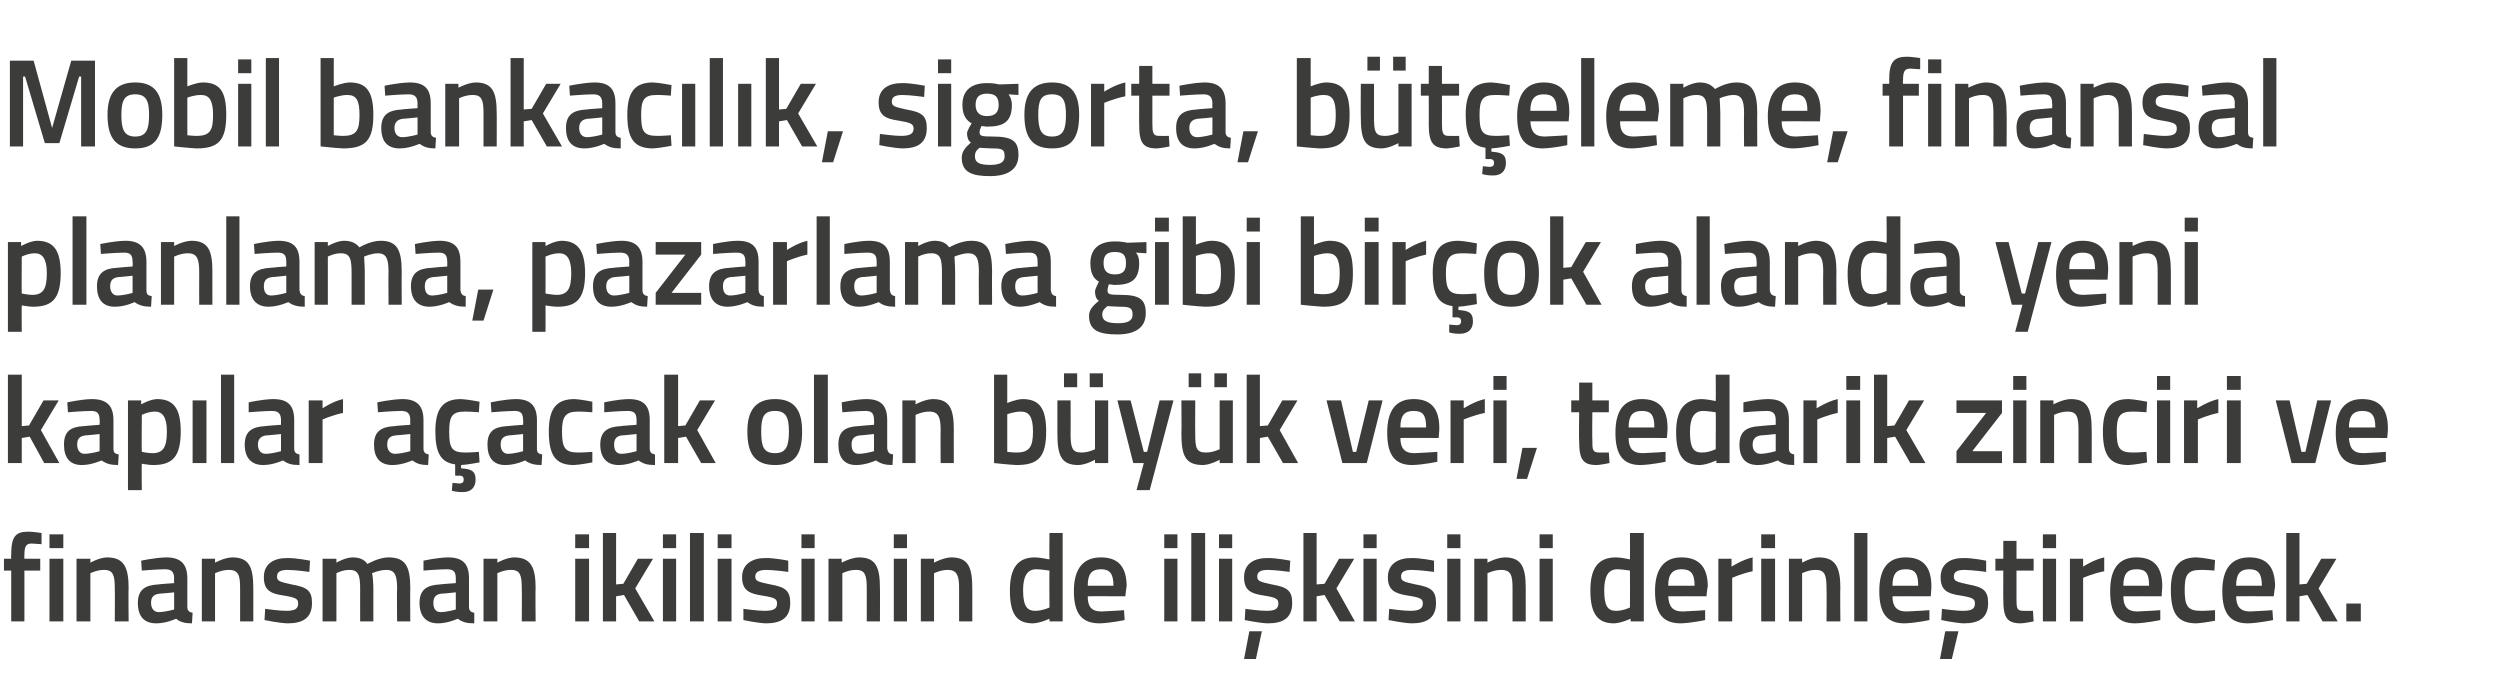 <?xml version="1.0" standalone="no"?><!DOCTYPE svg PUBLIC "-//W3C//DTD SVG 1.1//EN" "http://www.w3.org/Graphics/SVG/1.1/DTD/svg11.dtd"><svg xmlns="http://www.w3.org/2000/svg" version="1.1" width="379px" height="105.8px" viewBox="0 -8 379 105.8" style="top:-8px">  <desc>Mobil bankac l k, sigorta, b t eleme, finansal planlama, pazarlama gibi bir ok alanda yeni kap lar a acak olan b y k ...</desc>  <defs/>  <g id="Polygon350353">    <path d="M 3.7 86.2 L 1.7 86.2 L 1.7 78.5 L 0.6 78.5 L 0.6 76.7 L 1.7 76.7 C 1.7 76.7 1.66 76.14 1.7 76.1 C 1.7 73.4 2.3 72.6 4.3 72.6 C 4.92 72.59 6.3 72.8 6.3 72.8 L 6.3 74.5 C 6.3 74.5 5.36 74.43 4.8 74.4 C 3.9 74.4 3.7 74.9 3.7 76.2 C 3.67 76.16 3.7 76.7 3.7 76.7 L 6.1 76.7 L 6.1 78.5 L 3.7 78.5 L 3.7 86.2 Z M 7.5 76.7 L 9.6 76.7 L 9.6 86.2 L 7.5 86.2 L 7.5 76.7 Z M 7.5 73 L 9.6 73 L 9.6 75.1 L 7.5 75.1 L 7.5 73 Z M 11.6 86.2 L 11.6 76.7 L 13.7 76.7 L 13.7 77.3 C 13.7 77.3 15.02 76.54 16.2 76.5 C 18.8 76.5 19.5 78 19.5 81.2 C 19.45 81.16 19.5 86.2 19.5 86.2 L 17.4 86.2 C 17.4 86.2 17.44 81.22 17.4 81.2 C 17.4 79.3 17.2 78.4 15.8 78.4 C 14.7 78.38 13.7 78.9 13.7 78.9 L 13.7 86.2 L 11.6 86.2 Z M 28.4 84 C 28.4 84.6 28.7 84.8 29.2 84.9 C 29.2 84.9 29.1 86.5 29.1 86.5 C 28 86.5 27.3 86.3 26.7 85.8 C 26.7 85.8 25.2 86.5 23.7 86.5 C 21.8 86.5 20.9 85.4 20.9 83.4 C 20.9 81.4 22 80.7 24 80.6 C 23.96 80.57 26.4 80.4 26.4 80.4 C 26.4 80.4 26.36 79.68 26.4 79.7 C 26.4 78.6 25.9 78.3 25 78.3 C 23.75 78.31 21.5 78.5 21.5 78.5 L 21.4 77 C 21.4 77 23.46 76.54 25.2 76.5 C 27.4 76.5 28.4 77.5 28.4 79.7 C 28.4 79.7 28.4 84 28.4 84 Z M 24.2 82 C 23.3 82.1 22.9 82.5 22.9 83.4 C 22.9 84.2 23.3 84.8 24.1 84.8 C 25.11 84.77 26.4 84.4 26.4 84.4 L 26.4 81.8 C 26.4 81.8 24.2 82.03 24.2 82 Z M 30.6 86.2 L 30.6 76.7 L 32.6 76.7 L 32.6 77.3 C 32.6 77.3 33.98 76.54 35.2 76.5 C 37.8 76.5 38.4 78 38.4 81.2 C 38.41 81.16 38.4 86.2 38.4 86.2 L 36.4 86.2 C 36.4 86.2 36.4 81.22 36.4 81.2 C 36.4 79.3 36.2 78.4 34.7 78.4 C 33.66 78.38 32.6 78.9 32.6 78.9 L 32.6 86.2 L 30.6 86.2 Z M 46.9 78.7 C 46.9 78.7 44.75 78.4 43.6 78.4 C 42.5 78.4 42 78.7 42 79.4 C 42 80.1 42.4 80.2 44.2 80.6 C 46.5 81 47.3 81.5 47.3 83.4 C 47.3 85.7 45.9 86.5 43.6 86.5 C 42.29 86.46 40.1 86 40.1 86 L 40.2 84.3 C 40.2 84.3 42.44 84.62 43.4 84.6 C 44.7 84.6 45.2 84.3 45.2 83.5 C 45.2 82.8 44.9 82.6 43.1 82.3 C 41 82 40 81.5 40 79.5 C 40 77.4 41.6 76.6 43.5 76.6 C 44.84 76.56 47 77 47 77 L 46.9 78.7 Z M 48.9 86.2 L 48.9 76.7 L 51 76.7 L 51 77.3 C 51 77.3 52.28 76.54 53.4 76.5 C 54.5 76.5 55.2 76.8 55.7 77.5 C 55.7 77.5 57.4 76.5 58.9 76.5 C 61.5 76.5 62.2 77.9 62.2 81.2 C 62.16 81.16 62.2 86.2 62.2 86.2 L 60.2 86.2 C 60.2 86.2 60.15 81.22 60.2 81.2 C 60.2 79.3 59.9 78.4 58.6 78.4 C 57.5 78.4 56.4 78.9 56.4 78.9 C 56.5 79.1 56.6 80.4 56.6 81.3 C 56.6 81.33 56.6 86.2 56.6 86.2 L 54.6 86.2 C 54.6 86.2 54.59 81.37 54.6 81.4 C 54.6 79.3 54.4 78.4 53 78.4 C 51.94 78.38 51 78.9 51 78.9 L 51 86.2 L 48.9 86.2 Z M 71.1 84 C 71.1 84.6 71.4 84.8 71.9 84.9 C 71.9 84.9 71.9 86.5 71.9 86.5 C 70.7 86.5 70.1 86.3 69.4 85.8 C 69.4 85.8 67.9 86.5 66.4 86.5 C 64.6 86.5 63.6 85.4 63.6 83.4 C 63.6 81.4 64.7 80.7 66.7 80.6 C 66.7 80.57 69.1 80.4 69.1 80.4 C 69.1 80.4 69.1 79.68 69.1 79.7 C 69.1 78.6 68.7 78.3 67.7 78.3 C 66.49 78.31 64.2 78.5 64.2 78.5 L 64.2 77 C 64.2 77 66.2 76.54 67.9 76.5 C 70.2 76.5 71.1 77.5 71.1 79.7 C 71.1 79.7 71.1 84 71.1 84 Z M 66.9 82 C 66.1 82.1 65.7 82.5 65.7 83.4 C 65.7 84.2 66 84.8 66.8 84.8 C 67.85 84.77 69.1 84.4 69.1 84.4 L 69.1 81.8 C 69.1 81.8 66.94 82.03 66.9 82 Z M 73.3 86.2 L 73.3 76.7 L 75.4 76.7 L 75.4 77.3 C 75.4 77.3 76.72 76.54 77.9 76.5 C 80.5 76.5 81.2 78 81.2 81.2 C 81.15 81.16 81.2 86.2 81.2 86.2 L 79.1 86.2 C 79.1 86.2 79.14 81.22 79.1 81.2 C 79.1 79.3 78.9 78.4 77.5 78.4 C 76.4 78.38 75.4 78.9 75.4 78.9 L 75.4 86.2 L 73.3 86.2 Z M 87.2 76.7 L 89.3 76.7 L 89.3 86.2 L 87.2 86.2 L 87.2 76.7 Z M 87.2 73 L 89.3 73 L 89.3 75.1 L 87.2 75.1 L 87.2 73 Z M 91.4 86.2 L 91.4 72.8 L 93.4 72.8 L 93.4 80.6 L 94.5 80.5 L 96.7 76.7 L 99 76.7 L 96.3 81.2 L 99.2 86.2 L 96.9 86.2 L 94.6 82.2 L 93.4 82.4 L 93.4 86.2 L 91.4 86.2 Z M 100.5 76.7 L 102.5 76.7 L 102.5 86.2 L 100.5 86.2 L 100.5 76.7 Z M 100.5 73 L 102.5 73 L 102.5 75.1 L 100.5 75.1 L 100.5 73 Z M 104.6 72.8 L 106.7 72.8 L 106.7 86.2 L 104.6 86.2 L 104.6 72.8 Z M 108.8 76.7 L 110.9 76.7 L 110.9 86.2 L 108.8 86.2 L 108.8 76.7 Z M 108.8 73 L 110.9 73 L 110.9 75.1 L 108.8 75.1 L 108.8 73 Z M 119.5 78.7 C 119.5 78.7 117.29 78.4 116.2 78.4 C 115.1 78.4 114.5 78.7 114.5 79.4 C 114.5 80.1 114.9 80.2 116.8 80.6 C 119 81 119.8 81.5 119.8 83.4 C 119.8 85.7 118.4 86.5 116.1 86.5 C 114.83 86.46 112.7 86 112.7 86 L 112.7 84.3 C 112.7 84.3 114.98 84.62 115.9 84.6 C 117.3 84.6 117.8 84.3 117.8 83.5 C 117.8 82.8 117.5 82.6 115.6 82.3 C 113.6 82 112.5 81.5 112.5 79.5 C 112.5 77.4 114.2 76.6 116 76.6 C 117.38 76.56 119.5 77 119.5 77 L 119.5 78.7 Z M 121.5 76.7 L 123.5 76.7 L 123.5 86.2 L 121.5 86.2 L 121.5 76.7 Z M 121.5 73 L 123.5 73 L 123.5 75.1 L 121.5 75.1 L 121.5 73 Z M 125.6 86.2 L 125.6 76.7 L 127.6 76.7 L 127.6 77.3 C 127.6 77.3 128.99 76.54 130.2 76.5 C 132.8 76.5 133.4 78 133.4 81.2 C 133.42 81.16 133.4 86.2 133.4 86.2 L 131.4 86.2 C 131.4 86.2 131.41 81.22 131.4 81.2 C 131.4 79.3 131.2 78.4 129.8 78.4 C 128.68 78.38 127.7 78.9 127.7 78.9 L 127.7 86.2 L 125.6 86.2 Z M 135.5 76.7 L 137.5 76.7 L 137.5 86.2 L 135.5 86.2 L 135.5 76.7 Z M 135.5 73 L 137.5 73 L 137.5 75.1 L 135.5 75.1 L 135.5 73 Z M 139.6 86.2 L 139.6 76.7 L 141.6 76.7 L 141.6 77.3 C 141.6 77.3 142.97 76.54 144.2 76.5 C 146.8 76.5 147.4 78 147.4 81.2 C 147.4 81.16 147.4 86.2 147.4 86.2 L 145.4 86.2 C 145.4 86.2 145.39 81.22 145.4 81.2 C 145.4 79.3 145.1 78.4 143.7 78.4 C 142.65 78.38 141.6 78.9 141.6 78.9 L 141.6 86.2 L 139.6 86.2 Z M 161.1 86.2 L 159.1 86.2 L 159.1 85.8 C 159.1 85.8 157.72 86.46 156.6 86.5 C 154.2 86.5 153.1 85.2 153.1 81.5 C 153.1 78.1 154.3 76.5 156.9 76.5 C 157.7 76.5 158.9 76.8 159.1 76.8 C 159.06 76.79 159.1 72.8 159.1 72.8 L 161.1 72.8 L 161.1 86.2 Z M 159.1 84.1 C 159.1 84.1 159.06 78.52 159.1 78.5 C 158.9 78.5 157.9 78.3 157.1 78.3 C 155.7 78.3 155.1 79.4 155.1 81.5 C 155.1 84 155.8 84.6 156.9 84.6 C 157.96 84.62 159.1 84.1 159.1 84.1 Z M 170.4 84.5 L 170.5 86 C 170.5 86 168.33 86.46 166.7 86.5 C 163.9 86.5 162.8 84.9 162.8 81.6 C 162.8 78.1 164.3 76.5 166.9 76.5 C 169.5 76.5 170.8 77.9 170.8 80.9 C 170.77 80.89 170.6 82.4 170.6 82.4 C 170.6 82.4 164.87 82.37 164.9 82.4 C 164.9 83.9 165.4 84.7 167 84.7 C 168.46 84.65 170.4 84.5 170.4 84.5 Z M 168.8 80.8 C 168.8 78.9 168.2 78.3 166.9 78.3 C 165.5 78.3 164.9 79 164.9 80.8 C 164.9 80.8 168.8 80.8 168.8 80.8 Z M 176.5 76.7 L 178.5 76.7 L 178.5 86.2 L 176.5 86.2 L 176.5 76.7 Z M 176.5 73 L 178.5 73 L 178.5 75.1 L 176.5 75.1 L 176.5 73 Z M 180.6 72.8 L 182.7 72.8 L 182.7 86.2 L 180.6 86.2 L 180.6 72.8 Z M 184.8 76.7 L 186.8 76.7 L 186.8 86.2 L 184.8 86.2 L 184.8 76.7 Z M 184.8 73 L 186.8 73 L 186.8 75.1 L 184.8 75.1 L 184.8 73 Z M 188.6 91.9 L 190.4 91.9 L 191.3 87.7 L 189.4 87.7 L 188.6 91.9 Z M 195.5 78.7 C 195.5 78.7 193.34 78.4 192.2 78.4 C 191.1 78.4 190.6 78.7 190.6 79.4 C 190.6 80.1 191 80.2 192.8 80.6 C 195.1 81 195.9 81.5 195.9 83.4 C 195.9 85.7 194.5 86.5 192.2 86.5 C 190.88 86.46 188.7 86 188.7 86 L 188.8 84.3 C 188.8 84.3 191.03 84.62 192 84.6 C 193.3 84.6 193.8 84.3 193.8 83.5 C 193.8 82.8 193.5 82.6 191.7 82.3 C 189.6 82 188.6 81.5 188.6 79.5 C 188.6 77.4 190.2 76.6 192.1 76.6 C 193.43 76.56 195.6 77 195.6 77 L 195.5 78.7 Z M 197.6 86.2 L 197.6 72.8 L 199.6 72.8 L 199.6 80.6 L 200.8 80.5 L 203 76.7 L 205.3 76.7 L 202.6 81.2 L 205.4 86.2 L 203.1 86.2 L 200.8 82.2 L 199.6 82.4 L 199.6 86.2 L 197.6 86.2 Z M 206.7 76.7 L 208.7 76.7 L 208.7 86.2 L 206.7 86.2 L 206.7 76.7 Z M 206.7 73 L 208.7 73 L 208.7 75.1 L 206.7 75.1 L 206.7 73 Z M 217.4 78.7 C 217.4 78.7 215.17 78.4 214 78.4 C 212.9 78.4 212.4 78.7 212.4 79.4 C 212.4 80.1 212.8 80.2 214.6 80.6 C 216.9 81 217.7 81.5 217.7 83.4 C 217.7 85.7 216.3 86.5 214 86.5 C 212.71 86.46 210.5 86 210.5 86 L 210.6 84.3 C 210.6 84.3 212.86 84.62 213.8 84.6 C 215.1 84.6 215.7 84.3 215.7 83.5 C 215.7 82.8 215.4 82.6 213.5 82.3 C 211.5 82 210.4 81.5 210.4 79.5 C 210.4 77.4 212.1 76.6 213.9 76.6 C 215.26 76.56 217.4 77 217.4 77 L 217.4 78.7 Z M 219.4 76.7 L 221.4 76.7 L 221.4 86.2 L 219.4 86.2 L 219.4 76.7 Z M 219.4 73 L 221.4 73 L 221.4 75.1 L 219.4 75.1 L 219.4 73 Z M 223.5 86.2 L 223.5 76.7 L 225.5 76.7 L 225.5 77.3 C 225.5 77.3 226.87 76.54 228.1 76.5 C 230.7 76.5 231.3 78 231.3 81.2 C 231.3 81.16 231.3 86.2 231.3 86.2 L 229.3 86.2 C 229.3 86.2 229.29 81.22 229.3 81.2 C 229.3 79.3 229.1 78.4 227.6 78.4 C 226.56 78.38 225.5 78.9 225.5 78.9 L 225.5 86.2 L 223.5 86.2 Z M 233.4 76.7 L 235.4 76.7 L 235.4 86.2 L 233.4 86.2 L 233.4 76.7 Z M 233.4 73 L 235.4 73 L 235.4 75.1 L 233.4 75.1 L 233.4 73 Z M 249.2 86.2 L 247.2 86.2 L 247.2 85.8 C 247.2 85.8 245.79 86.46 244.7 86.5 C 242.3 86.5 241.1 85.2 241.1 81.5 C 241.1 78.1 242.3 76.5 245 76.5 C 245.8 76.5 247 76.8 247.1 76.8 C 247.13 76.79 247.1 72.8 247.1 72.8 L 249.2 72.8 L 249.2 86.2 Z M 247.1 84.1 C 247.1 84.1 247.13 78.52 247.1 78.5 C 247 78.5 245.9 78.3 245.2 78.3 C 243.8 78.3 243.2 79.4 243.2 81.5 C 243.2 84 243.8 84.6 245 84.6 C 246.04 84.62 247.1 84.1 247.1 84.1 Z M 258.5 84.5 L 258.5 86 C 258.5 86 256.41 86.46 254.8 86.5 C 252 86.5 250.9 84.9 250.9 81.6 C 250.9 78.1 252.4 76.5 254.9 76.5 C 257.5 76.5 258.9 77.9 258.9 80.9 C 258.85 80.89 258.7 82.4 258.7 82.4 C 258.7 82.4 252.95 82.37 252.9 82.4 C 253 83.9 253.5 84.7 255.1 84.7 C 256.54 84.65 258.5 84.5 258.5 84.5 Z M 256.9 80.8 C 256.9 78.9 256.3 78.3 254.9 78.3 C 253.6 78.3 252.9 79 252.9 80.8 C 252.9 80.8 256.9 80.8 256.9 80.8 Z M 260.5 76.7 L 262.5 76.7 L 262.5 77.9 C 262.5 77.9 264.13 76.85 265.7 76.5 C 265.7 76.5 265.7 78.6 265.7 78.6 C 264.02 78.95 262.6 79.6 262.6 79.6 L 262.6 86.2 L 260.5 86.2 L 260.5 76.7 Z M 267 76.7 L 269.1 76.7 L 269.1 86.2 L 267 86.2 L 267 76.7 Z M 267 73 L 269.1 73 L 269.1 75.1 L 267 75.1 L 267 73 Z M 271.2 86.2 L 271.2 76.7 L 273.2 76.7 L 273.2 77.3 C 273.2 77.3 274.52 76.54 275.7 76.5 C 278.3 76.5 279 78 279 81.2 C 278.95 81.16 279 86.2 279 86.2 L 276.9 86.2 C 276.9 86.2 276.94 81.22 276.9 81.2 C 276.9 79.3 276.7 78.4 275.3 78.4 C 274.2 78.38 273.2 78.9 273.2 78.9 L 273.2 86.2 L 271.2 86.2 Z M 281.1 72.8 L 283.1 72.8 L 283.1 86.2 L 281.1 86.2 L 281.1 72.8 Z M 292.5 84.5 L 292.5 86 C 292.5 86 290.39 86.46 288.7 86.5 C 286 86.5 284.9 84.9 284.9 81.6 C 284.9 78.1 286.3 76.5 288.9 76.5 C 291.5 76.5 292.8 77.9 292.8 80.9 C 292.83 80.89 292.7 82.4 292.7 82.4 C 292.7 82.4 286.92 82.37 286.9 82.4 C 286.9 83.9 287.5 84.7 289 84.7 C 290.52 84.65 292.5 84.5 292.5 84.5 Z M 290.8 80.8 C 290.8 78.9 290.3 78.3 288.9 78.3 C 287.5 78.3 286.9 79 286.9 80.8 C 286.9 80.8 290.8 80.8 290.8 80.8 Z M 294.1 91.9 L 295.9 91.9 L 296.9 87.7 L 294.9 87.7 L 294.1 91.9 Z M 301.1 78.7 C 301.1 78.7 298.91 78.4 297.8 78.4 C 296.7 78.4 296.2 78.7 296.2 79.4 C 296.2 80.1 296.6 80.2 298.4 80.6 C 300.6 81 301.4 81.5 301.4 83.4 C 301.4 85.7 300 86.5 297.7 86.5 C 296.45 86.46 294.3 86 294.3 86 L 294.4 84.3 C 294.4 84.3 296.6 84.62 297.6 84.6 C 298.9 84.6 299.4 84.3 299.4 83.5 C 299.4 82.8 299.1 82.6 297.3 82.3 C 295.2 82 294.2 81.5 294.2 79.5 C 294.2 77.4 295.8 76.6 297.6 76.6 C 299 76.56 301.1 77 301.1 77 L 301.1 78.7 Z M 305.7 78.5 C 305.7 78.5 305.69 82.7 305.7 82.7 C 305.7 84.1 305.7 84.6 306.7 84.6 C 307.24 84.62 308.2 84.6 308.2 84.6 L 308.3 86.2 C 308.3 86.2 307.09 86.46 306.4 86.5 C 304.3 86.5 303.7 85.7 303.7 82.9 C 303.68 82.93 303.7 78.5 303.7 78.5 L 302.5 78.5 L 302.5 76.7 L 303.7 76.7 L 303.7 74 L 305.7 74 L 305.7 76.7 L 308.3 76.7 L 308.3 78.5 L 305.7 78.5 Z M 309.7 76.7 L 311.7 76.7 L 311.7 86.2 L 309.7 86.2 L 309.7 76.7 Z M 309.7 73 L 311.7 73 L 311.7 75.1 L 309.7 75.1 L 309.7 73 Z M 313.8 76.7 L 315.8 76.7 L 315.8 77.9 C 315.8 77.9 317.39 76.85 319 76.5 C 319 76.5 319 78.6 319 78.6 C 317.27 78.95 315.8 79.6 315.8 79.6 L 315.8 86.2 L 313.8 86.2 L 313.8 76.7 Z M 327.5 84.5 L 327.5 86 C 327.5 86 325.37 86.46 323.7 86.5 C 320.9 86.5 319.9 84.9 319.9 81.6 C 319.9 78.1 321.3 76.5 323.9 76.5 C 326.5 76.5 327.8 77.9 327.8 80.9 C 327.81 80.89 327.7 82.4 327.7 82.4 C 327.7 82.4 321.91 82.37 321.9 82.4 C 321.9 83.9 322.5 84.7 324 84.7 C 325.5 84.65 327.5 84.5 327.5 84.5 Z M 325.8 80.8 C 325.8 78.9 325.3 78.3 323.9 78.3 C 322.5 78.3 321.9 79 321.9 80.8 C 321.9 80.8 325.8 80.8 325.8 80.8 Z M 335.8 76.9 L 335.7 78.5 C 335.7 78.5 334.27 78.38 333.6 78.4 C 331.6 78.4 331.2 79.2 331.2 81.4 C 331.2 83.8 331.6 84.6 333.6 84.6 C 334.29 84.62 335.8 84.5 335.8 84.5 L 335.8 86.1 C 335.8 86.1 333.94 86.46 333 86.5 C 330.1 86.5 329.1 85 329.1 81.4 C 329.1 78 330.3 76.5 333 76.5 C 334.01 76.54 335.8 76.9 335.8 76.9 Z M 344.5 84.5 L 344.6 86 C 344.6 86 342.44 86.46 340.8 86.5 C 338 86.5 336.9 84.9 336.9 81.6 C 336.9 78.1 338.4 76.5 341 76.5 C 343.6 76.5 344.9 77.9 344.9 80.9 C 344.88 80.89 344.7 82.4 344.7 82.4 C 344.7 82.4 338.98 82.37 339 82.4 C 339 83.9 339.6 84.7 341.1 84.7 C 342.57 84.65 344.5 84.5 344.5 84.5 Z M 342.9 80.8 C 342.9 78.9 342.3 78.3 341 78.3 C 339.6 78.3 339 79 339 80.8 C 339 80.8 342.9 80.8 342.9 80.8 Z M 346.6 86.2 L 346.6 72.8 L 348.6 72.8 L 348.6 80.6 L 349.7 80.5 L 351.9 76.7 L 354.2 76.7 L 351.5 81.2 L 354.4 86.2 L 352.1 86.2 L 349.8 82.2 L 348.6 82.4 L 348.6 86.2 L 346.6 86.2 Z M 355.7 83.5 L 357.9 83.5 L 357.9 86.2 L 355.7 86.2 L 355.7 83.5 Z " stroke="none" fill="#3c3c3b"/>  </g>  <g id="Polygon350352">    <path d="M 1.2 62.2 L 1.2 48.8 L 3.3 48.8 L 3.3 56.6 L 4.4 56.5 L 6.6 52.7 L 8.9 52.7 L 6.2 57.2 L 9 62.2 L 6.7 62.2 L 4.5 58.2 L 3.3 58.4 L 3.3 62.2 L 1.2 62.2 Z M 17.2 60 C 17.2 60.6 17.4 60.8 18 60.9 C 18 60.9 17.9 62.5 17.9 62.5 C 16.8 62.5 16.1 62.3 15.4 61.8 C 15.4 61.8 13.9 62.5 12.4 62.5 C 10.6 62.5 9.7 61.4 9.7 59.4 C 9.7 57.4 10.7 56.7 12.7 56.6 C 12.74 56.57 15.1 56.4 15.1 56.4 C 15.1 56.4 15.14 55.68 15.1 55.7 C 15.1 54.6 14.7 54.3 13.8 54.3 C 12.53 54.31 10.3 54.5 10.3 54.5 L 10.2 53 C 10.2 53 12.24 52.54 13.9 52.5 C 16.2 52.5 17.2 53.5 17.2 55.7 C 17.2 55.7 17.2 60 17.2 60 Z M 13 58 C 12.1 58.1 11.7 58.5 11.7 59.4 C 11.7 60.2 12.1 60.8 12.8 60.8 C 13.89 60.77 15.1 60.4 15.1 60.4 L 15.1 57.8 C 15.1 57.8 12.98 58.03 13 58 Z M 19.4 52.7 L 21.4 52.7 L 21.4 53.3 C 21.4 53.3 22.72 52.54 23.8 52.5 C 26.3 52.5 27.4 53.9 27.4 57.4 C 27.4 61.3 26.1 62.5 23.2 62.5 C 22.5 62.5 21.6 62.3 21.5 62.3 C 21.45 62.29 21.5 66.3 21.5 66.3 L 19.4 66.3 L 19.4 52.7 Z M 21.5 54.9 C 21.5 54.9 21.45 60.52 21.5 60.5 C 21.5 60.5 22.4 60.7 23.1 60.7 C 24.8 60.7 25.3 59.7 25.3 57.4 C 25.3 55.2 24.6 54.4 23.5 54.4 C 22.5 54.38 21.5 54.9 21.5 54.9 Z M 29.2 52.7 L 31.3 52.7 L 31.3 62.2 L 29.2 62.2 L 29.2 52.7 Z M 33.5 48.8 L 35.5 48.8 L 35.5 62.2 L 33.5 62.2 L 33.5 48.8 Z M 44.6 60 C 44.6 60.6 44.9 60.8 45.4 60.9 C 45.4 60.9 45.4 62.5 45.4 62.5 C 44.2 62.5 43.6 62.3 42.9 61.8 C 42.9 61.8 41.4 62.5 39.9 62.5 C 38.1 62.5 37.1 61.4 37.1 59.4 C 37.1 57.4 38.2 56.7 40.2 56.6 C 40.19 56.57 42.6 56.4 42.6 56.4 C 42.6 56.4 42.59 55.68 42.6 55.7 C 42.6 54.6 42.1 54.3 41.2 54.3 C 39.99 54.31 37.7 54.5 37.7 54.5 L 37.7 53 C 37.7 53 39.69 52.54 41.4 52.5 C 43.7 52.5 44.6 53.5 44.6 55.7 C 44.6 55.7 44.6 60 44.6 60 Z M 40.4 58 C 39.6 58.1 39.1 58.5 39.1 59.4 C 39.1 60.2 39.5 60.8 40.3 60.8 C 41.35 60.77 42.6 60.4 42.6 60.4 L 42.6 57.8 C 42.6 57.8 40.43 58.03 40.4 58 Z M 46.8 52.7 L 48.9 52.7 L 48.9 53.9 C 48.9 53.9 50.43 52.85 52 52.5 C 52 52.5 52 54.6 52 54.6 C 50.32 54.95 48.9 55.6 48.9 55.6 L 48.9 62.2 L 46.8 62.2 L 46.8 52.7 Z M 64.2 60 C 64.2 60.6 64.5 60.8 65 60.9 C 65 60.9 64.9 62.5 64.9 62.5 C 63.8 62.5 63.2 62.3 62.5 61.8 C 62.5 61.8 61 62.5 59.5 62.5 C 57.6 62.5 56.7 61.4 56.7 59.4 C 56.7 57.4 57.8 56.7 59.8 56.6 C 59.76 56.57 62.2 56.4 62.2 56.4 C 62.2 56.4 62.17 55.68 62.2 55.7 C 62.2 54.6 61.7 54.3 60.8 54.3 C 59.56 54.31 57.3 54.5 57.3 54.5 L 57.2 53 C 57.2 53 59.26 52.54 61 52.5 C 63.2 52.5 64.2 53.5 64.2 55.7 C 64.2 55.7 64.2 60 64.2 60 Z M 60 58 C 59.1 58.1 58.7 58.5 58.7 59.4 C 58.7 60.2 59.1 60.8 59.9 60.8 C 60.92 60.77 62.2 60.4 62.2 60.4 L 62.2 57.8 C 62.2 57.8 60.01 58.03 60 58 Z M 70.2 66.6 C 69.36 66.64 68.5 66.4 68.5 66.4 L 68.6 65.2 C 68.6 65.2 69.19 65.25 69.6 65.3 C 70.1 65.3 70.3 65.1 70.3 64.7 C 70.3 64.3 70.1 64.1 69.6 64.1 C 69.58 64.15 69 64.1 69 64.1 C 69 64.1 69.01 62.4 69 62.4 C 66.8 62.1 66 60.6 66 57.4 C 66 54 67.1 52.5 69.9 52.5 C 70.89 52.54 72.7 52.9 72.7 52.9 L 72.6 54.5 C 72.6 54.5 71.15 54.38 70.4 54.4 C 68.5 54.4 68.1 55.2 68.1 57.4 C 68.1 59.8 68.4 60.6 70.5 60.6 C 71.17 60.62 72.6 60.5 72.6 60.5 L 72.7 62.1 C 72.7 62.1 70.83 62.46 69.9 62.5 C 69.9 62.5 69.9 63 69.9 63 C 71.3 63.1 72.1 63.3 72.1 64.7 C 72.1 66 71.3 66.6 70.2 66.6 Z M 81.4 60 C 81.4 60.6 81.6 60.8 82.2 60.9 C 82.2 60.9 82.1 62.5 82.1 62.5 C 81 62.5 80.3 62.3 79.6 61.8 C 79.6 61.8 78.2 62.5 76.6 62.5 C 74.8 62.5 73.9 61.4 73.9 59.4 C 73.9 57.4 74.9 56.7 76.9 56.6 C 76.94 56.57 79.3 56.4 79.3 56.4 C 79.3 56.4 79.34 55.68 79.3 55.7 C 79.3 54.6 78.9 54.3 78 54.3 C 76.74 54.31 74.5 54.5 74.5 54.5 L 74.4 53 C 74.4 53 76.44 52.54 78.2 52.5 C 80.4 52.5 81.4 53.5 81.4 55.7 C 81.4 55.7 81.4 60 81.4 60 Z M 77.2 58 C 76.3 58.1 75.9 58.5 75.9 59.4 C 75.9 60.2 76.3 60.8 77 60.8 C 78.1 60.77 79.3 60.4 79.3 60.4 L 79.3 57.8 C 79.3 57.8 77.18 58.03 77.2 58 Z M 89.8 52.9 L 89.8 54.5 C 89.8 54.5 88.3 54.38 87.6 54.4 C 85.7 54.4 85.2 55.2 85.2 57.4 C 85.2 59.8 85.6 60.6 87.6 60.6 C 88.32 60.62 89.8 60.5 89.8 60.5 L 89.8 62.1 C 89.8 62.1 87.97 62.46 87 62.5 C 84.2 62.5 83.2 61 83.2 57.4 C 83.2 54 84.3 52.5 87.1 52.5 C 88.04 52.54 89.8 52.9 89.8 52.9 Z M 98.5 60 C 98.5 60.6 98.8 60.8 99.3 60.9 C 99.3 60.9 99.3 62.5 99.3 62.5 C 98.1 62.5 97.5 62.3 96.8 61.8 C 96.8 61.8 95.3 62.5 93.8 62.5 C 92 62.5 91 61.4 91 59.4 C 91 57.4 92.1 56.7 94.1 56.6 C 94.1 56.57 96.5 56.4 96.5 56.4 C 96.5 56.4 96.5 55.68 96.5 55.7 C 96.5 54.6 96.1 54.3 95.1 54.3 C 93.89 54.31 91.6 54.5 91.6 54.5 L 91.6 53 C 91.6 53 93.59 52.54 95.3 52.5 C 97.6 52.5 98.5 53.5 98.5 55.7 C 98.5 55.7 98.5 60 98.5 60 Z M 94.3 58 C 93.5 58.1 93.1 58.5 93.1 59.4 C 93.1 60.2 93.4 60.8 94.2 60.8 C 95.25 60.77 96.5 60.4 96.5 60.4 L 96.5 57.8 C 96.5 57.8 94.34 58.03 94.3 58 Z M 100.7 62.2 L 100.7 48.8 L 102.8 48.8 L 102.8 56.6 L 103.9 56.5 L 106.1 52.7 L 108.4 52.7 L 105.7 57.2 L 108.5 62.2 L 106.3 62.2 L 104 58.2 L 102.8 58.4 L 102.8 62.2 L 100.7 62.2 Z M 121.6 57.4 C 121.6 60.6 120.7 62.5 117.5 62.5 C 114.3 62.5 113.3 60.6 113.3 57.4 C 113.3 54.4 114.4 52.5 117.5 52.5 C 120.6 52.5 121.6 54.4 121.6 57.4 Z M 119.6 57.4 C 119.6 55.2 119.1 54.3 117.5 54.3 C 115.8 54.3 115.4 55.2 115.4 57.4 C 115.4 59.6 115.7 60.7 117.5 60.7 C 119.2 60.7 119.6 59.6 119.6 57.4 Z M 123.4 48.8 L 125.5 48.8 L 125.5 62.2 L 123.4 62.2 L 123.4 48.8 Z M 134.5 60 C 134.6 60.6 134.8 60.8 135.4 60.9 C 135.4 60.9 135.3 62.5 135.3 62.5 C 134.2 62.5 133.5 62.3 132.8 61.8 C 132.8 61.8 131.3 62.5 129.8 62.5 C 128 62.5 127.1 61.4 127.1 59.4 C 127.1 57.4 128.1 56.7 130.1 56.6 C 130.13 56.57 132.5 56.4 132.5 56.4 C 132.5 56.4 132.54 55.68 132.5 55.7 C 132.5 54.6 132.1 54.3 131.2 54.3 C 129.93 54.31 127.7 54.5 127.7 54.5 L 127.6 53 C 127.6 53 129.63 52.54 131.3 52.5 C 133.6 52.5 134.5 53.5 134.5 55.7 C 134.5 55.7 134.5 60 134.5 60 Z M 130.4 58 C 129.5 58.1 129.1 58.5 129.1 59.4 C 129.1 60.2 129.4 60.8 130.2 60.8 C 131.29 60.77 132.5 60.4 132.5 60.4 L 132.5 57.8 C 132.5 57.8 130.38 58.03 130.4 58 Z M 136.8 62.2 L 136.8 52.7 L 138.8 52.7 L 138.8 53.3 C 138.8 53.3 140.15 52.54 141.4 52.5 C 144 52.5 144.6 54 144.6 57.2 C 144.58 57.16 144.6 62.2 144.6 62.2 L 142.6 62.2 C 142.6 62.2 142.57 57.22 142.6 57.2 C 142.6 55.3 142.3 54.4 140.9 54.4 C 139.84 54.38 138.8 54.9 138.8 54.9 L 138.8 62.2 L 136.8 62.2 Z M 158.6 57.4 C 158.6 61.3 157.4 62.5 154.1 62.5 C 153.09 62.46 150.7 62.2 150.7 62.2 L 150.7 48.8 L 152.7 48.8 L 152.7 53.1 C 152.7 53.1 153.97 52.54 155 52.5 C 157.5 52.5 158.6 53.8 158.6 57.4 Z M 156.6 57.4 C 156.6 55.2 156 54.4 154.8 54.4 C 153.78 54.38 152.7 54.8 152.7 54.8 L 152.7 60.5 C 152.7 60.5 153.71 60.62 154.1 60.6 C 156.1 60.6 156.6 59.7 156.6 57.4 Z M 166 52.7 L 166 60.1 C 166 60.1 165.03 60.62 163.9 60.6 C 162.5 60.6 162.3 59.8 162.3 57.7 C 162.33 57.73 162.3 52.7 162.3 52.7 L 160.3 52.7 C 160.3 52.7 160.3 57.71 160.3 57.7 C 160.3 61.1 160.9 62.5 163.5 62.5 C 164.67 62.46 166 61.7 166 61.7 L 166 62.2 L 168 62.2 L 168 52.7 L 166 52.7 Z M 161.3 48.6 L 163.3 48.6 L 163.3 50.7 L 161.3 50.7 L 161.3 48.6 Z M 165.2 48.6 L 167.2 48.6 L 167.2 50.7 L 165.2 50.7 L 165.2 48.6 Z M 171.4 52.7 L 173.4 60.5 L 173.9 60.5 L 175.8 52.7 L 177.9 52.7 L 174.3 66.3 L 172.3 66.3 L 173.4 62.2 L 171.8 62.2 L 169.4 52.7 L 171.4 52.7 Z M 184.9 52.7 L 184.9 60.1 C 184.9 60.1 183.87 60.62 182.8 60.6 C 181.3 60.6 181.2 59.8 181.2 57.7 C 181.17 57.73 181.2 52.7 181.2 52.7 L 179.1 52.7 C 179.1 52.7 179.14 57.71 179.1 57.7 C 179.1 61.1 179.7 62.5 182.4 62.5 C 183.51 62.46 184.9 61.7 184.9 61.7 L 184.9 62.2 L 186.9 62.2 L 186.9 52.7 L 184.9 52.7 Z M 180.2 48.6 L 182.1 48.6 L 182.1 50.7 L 180.2 50.7 L 180.2 48.6 Z M 184.1 48.6 L 186 48.6 L 186 50.7 L 184.1 50.7 L 184.1 48.6 Z M 189 62.2 L 189 48.8 L 191 48.8 L 191 56.6 L 192.2 56.5 L 194.4 52.7 L 196.7 52.7 L 194 57.2 L 196.8 62.2 L 194.5 62.2 L 192.2 58.2 L 191 58.4 L 191 62.2 L 189 62.2 Z M 203.3 52.7 L 205.1 60.5 L 205.6 60.5 L 207.5 52.7 L 209.6 52.7 L 207.2 62.2 L 203.5 62.2 L 201.1 52.7 L 203.3 52.7 Z M 217.9 60.5 L 217.9 62 C 217.9 62 215.79 62.46 214.1 62.5 C 211.4 62.5 210.3 60.9 210.3 57.6 C 210.3 54.1 211.7 52.5 214.3 52.5 C 216.9 52.5 218.2 53.9 218.2 56.9 C 218.23 56.89 218.1 58.4 218.1 58.4 C 218.1 58.4 212.32 58.37 212.3 58.4 C 212.3 59.9 212.9 60.7 214.4 60.7 C 215.92 60.65 217.9 60.5 217.9 60.5 Z M 216.2 56.8 C 216.2 54.9 215.7 54.3 214.3 54.3 C 212.9 54.3 212.3 55 212.3 56.8 C 212.3 56.8 216.2 56.8 216.2 56.8 Z M 219.9 52.7 L 221.9 52.7 L 221.9 53.9 C 221.9 53.9 223.5 52.85 225.1 52.5 C 225.1 52.5 225.1 54.6 225.1 54.6 C 223.39 54.95 221.9 55.6 221.9 55.6 L 221.9 62.2 L 219.9 62.2 L 219.9 52.7 Z M 226.4 52.7 L 228.4 52.7 L 228.4 62.2 L 226.4 62.2 L 226.4 52.7 Z M 226.4 49 L 228.4 49 L 228.4 51.1 L 226.4 51.1 L 226.4 49 Z M 230.8 59.9 L 233 59.9 L 231.5 64.6 L 229.9 64.6 L 230.8 59.9 Z M 241.4 54.5 C 241.4 54.5 241.36 58.7 241.4 58.7 C 241.4 60.1 241.4 60.6 242.4 60.6 C 242.91 60.62 243.9 60.6 243.9 60.6 L 244 62.2 C 244 62.2 242.76 62.46 242.1 62.5 C 240 62.5 239.4 61.7 239.4 58.9 C 239.35 58.93 239.4 54.5 239.4 54.5 L 238.2 54.5 L 238.2 52.7 L 239.4 52.7 L 239.4 50 L 241.4 50 L 241.4 52.7 L 243.9 52.7 L 243.9 54.5 L 241.4 54.5 Z M 252.5 60.5 L 252.5 62 C 252.5 62 250.39 62.46 248.7 62.5 C 246 62.5 244.9 60.9 244.9 57.6 C 244.9 54.1 246.3 52.5 248.9 52.5 C 251.5 52.5 252.8 53.9 252.8 56.9 C 252.83 56.89 252.7 58.4 252.7 58.4 C 252.7 58.4 246.92 58.37 246.9 58.4 C 246.9 59.9 247.5 60.7 249 60.7 C 250.52 60.65 252.5 60.5 252.5 60.5 Z M 250.8 56.8 C 250.8 54.9 250.3 54.3 248.9 54.3 C 247.5 54.3 246.9 55 246.9 56.8 C 246.9 56.8 250.8 56.8 250.8 56.8 Z M 262.2 62.2 L 260.2 62.2 L 260.2 61.8 C 260.2 61.8 258.8 62.46 257.7 62.5 C 255.3 62.5 254.1 61.2 254.1 57.5 C 254.1 54.1 255.4 52.5 258 52.5 C 258.8 52.5 260 52.8 260.1 52.8 C 260.14 52.79 260.1 48.8 260.1 48.8 L 262.2 48.8 L 262.2 62.2 Z M 260.1 60.1 C 260.1 60.1 260.14 54.52 260.1 54.5 C 260 54.5 258.9 54.3 258.2 54.3 C 256.8 54.3 256.2 55.4 256.2 57.5 C 256.2 60 256.8 60.6 258 60.6 C 259.04 60.62 260.1 60.1 260.1 60.1 Z M 271.2 60 C 271.2 60.6 271.5 60.8 272 60.9 C 272 60.9 272 62.5 272 62.5 C 270.8 62.5 270.2 62.3 269.5 61.8 C 269.5 61.8 268 62.5 266.5 62.5 C 264.6 62.5 263.7 61.4 263.7 59.4 C 263.7 57.4 264.8 56.7 266.8 56.6 C 266.79 56.57 269.2 56.4 269.2 56.4 C 269.2 56.4 269.19 55.68 269.2 55.7 C 269.2 54.6 268.7 54.3 267.8 54.3 C 266.58 54.31 264.3 54.5 264.3 54.5 L 264.3 53 C 264.3 53 266.29 52.54 268 52.5 C 270.3 52.5 271.2 53.5 271.2 55.7 C 271.2 55.7 271.2 60 271.2 60 Z M 267 58 C 266.2 58.1 265.7 58.5 265.7 59.4 C 265.7 60.2 266.1 60.8 266.9 60.8 C 267.94 60.77 269.2 60.4 269.2 60.4 L 269.2 57.8 C 269.2 57.8 267.03 58.03 267 58 Z M 273.4 52.7 L 275.4 52.7 L 275.4 53.9 C 275.4 53.9 277.03 52.85 278.6 52.5 C 278.6 52.5 278.6 54.6 278.6 54.6 C 276.92 54.95 275.5 55.6 275.5 55.6 L 275.5 62.2 L 273.4 62.2 L 273.4 52.7 Z M 279.9 52.7 L 282 52.7 L 282 62.2 L 279.9 62.2 L 279.9 52.7 Z M 279.9 49 L 282 49 L 282 51.1 L 279.9 51.1 L 279.9 49 Z M 284.1 62.2 L 284.1 48.8 L 286.1 48.8 L 286.1 56.6 L 287.2 56.5 L 289.4 52.7 L 291.7 52.7 L 289 57.2 L 291.9 62.2 L 289.6 62.2 L 287.3 58.2 L 286.1 58.4 L 286.1 62.2 L 284.1 62.2 Z M 296.6 52.7 L 303.5 52.7 L 303.5 54.6 L 299 60.4 L 303.5 60.4 L 303.5 62.2 L 296.6 62.2 L 296.6 60.4 L 301.1 54.6 L 296.6 54.6 L 296.6 52.7 Z M 305.2 52.7 L 307.2 52.7 L 307.2 62.2 L 305.2 62.2 L 305.2 52.7 Z M 305.2 49 L 307.2 49 L 307.2 51.1 L 305.2 51.1 L 305.2 49 Z M 309.3 62.2 L 309.3 52.7 L 311.3 52.7 L 311.3 53.3 C 311.3 53.3 312.69 52.54 313.9 52.5 C 316.5 52.5 317.1 54 317.1 57.2 C 317.12 57.16 317.1 62.2 317.1 62.2 L 315.1 62.2 C 315.1 62.2 315.11 57.22 315.1 57.2 C 315.1 55.3 314.9 54.4 313.5 54.4 C 312.38 54.38 311.4 54.9 311.4 54.9 L 311.4 62.2 L 309.3 62.2 Z M 325.5 52.9 L 325.4 54.5 C 325.4 54.5 323.95 54.38 323.2 54.4 C 321.3 54.4 320.9 55.2 320.9 57.4 C 320.9 59.8 321.2 60.6 323.3 60.6 C 323.97 60.62 325.4 60.5 325.4 60.5 L 325.5 62.1 C 325.5 62.1 323.61 62.46 322.7 62.5 C 319.8 62.5 318.8 61 318.8 57.4 C 318.8 54 319.9 52.5 322.7 52.5 C 323.69 52.54 325.5 52.9 325.5 52.9 Z M 327 52.7 L 329 52.7 L 329 62.2 L 327 62.2 L 327 52.7 Z M 327 49 L 329 49 L 329 51.1 L 327 51.1 L 327 49 Z M 331.1 52.7 L 333.1 52.7 L 333.1 53.9 C 333.1 53.9 334.73 52.85 336.3 52.5 C 336.3 52.5 336.3 54.6 336.3 54.6 C 334.62 54.95 333.2 55.6 333.2 55.6 L 333.2 62.2 L 331.1 62.2 L 331.1 52.7 Z M 337.6 52.7 L 339.7 52.7 L 339.7 62.2 L 337.6 62.2 L 337.6 52.7 Z M 337.6 49 L 339.7 49 L 339.7 51.1 L 337.6 51.1 L 337.6 49 Z M 347.1 52.7 L 348.9 60.5 L 349.5 60.5 L 351.3 52.7 L 353.4 52.7 L 351 62.2 L 347.4 62.2 L 345 52.7 L 347.1 52.7 Z M 361.7 60.5 L 361.7 62 C 361.7 62 359.61 62.46 358 62.5 C 355.2 62.5 354.1 60.9 354.1 57.6 C 354.1 54.1 355.6 52.5 358.1 52.5 C 360.7 52.5 362 53.9 362 56.9 C 362.05 56.89 361.9 58.4 361.9 58.4 C 361.9 58.4 356.14 58.37 356.1 58.4 C 356.2 59.9 356.7 60.7 358.3 60.7 C 359.74 60.65 361.7 60.5 361.7 60.5 Z M 360.1 56.8 C 360.1 54.9 359.5 54.3 358.1 54.3 C 356.8 54.3 356.1 55 356.1 56.8 C 356.1 56.8 360.1 56.8 360.1 56.8 Z " stroke="none" fill="#3c3c3b"/>  </g>  <g id="Polygon350351">    <path d="M 1.2 28.7 L 3.2 28.7 L 3.2 29.3 C 3.2 29.3 4.52 28.54 5.6 28.5 C 8.1 28.5 9.2 29.9 9.2 33.4 C 9.2 37.3 7.9 38.5 5 38.5 C 4.3 38.5 3.4 38.3 3.3 38.3 C 3.26 38.29 3.3 42.3 3.3 42.3 L 1.2 42.3 L 1.2 28.7 Z M 3.3 30.9 C 3.3 30.9 3.26 36.52 3.3 36.5 C 3.4 36.5 4.2 36.7 4.9 36.7 C 6.6 36.7 7.1 35.7 7.1 33.4 C 7.1 31.2 6.4 30.4 5.3 30.4 C 4.3 30.38 3.3 30.9 3.3 30.9 Z M 11 24.8 L 13.1 24.8 L 13.1 38.2 L 11 38.2 L 11 24.8 Z M 22.2 36 C 22.2 36.6 22.4 36.8 23 36.9 C 23 36.9 22.9 38.5 22.9 38.5 C 21.8 38.5 21.1 38.3 20.4 37.8 C 20.4 37.8 19 38.5 17.4 38.5 C 15.6 38.5 14.7 37.4 14.7 35.4 C 14.7 33.4 15.8 32.7 17.7 32.6 C 17.74 32.57 20.1 32.4 20.1 32.4 C 20.1 32.4 20.14 31.68 20.1 31.7 C 20.1 30.6 19.7 30.3 18.8 30.3 C 17.54 30.31 15.3 30.5 15.3 30.5 L 15.2 29 C 15.2 29 17.24 28.54 19 28.5 C 21.2 28.5 22.2 29.5 22.2 31.7 C 22.2 31.7 22.2 36 22.2 36 Z M 18 34 C 17.1 34.1 16.7 34.5 16.7 35.4 C 16.7 36.2 17.1 36.8 17.8 36.8 C 18.9 36.77 20.1 36.4 20.1 36.4 L 20.1 33.8 C 20.1 33.8 17.98 34.03 18 34 Z M 24.4 38.2 L 24.4 28.7 L 26.4 28.7 L 26.4 29.3 C 26.4 29.3 27.76 28.54 29 28.5 C 31.6 28.5 32.2 30 32.2 33.2 C 32.19 33.16 32.2 38.2 32.2 38.2 L 30.2 38.2 C 30.2 38.2 30.18 33.22 30.2 33.2 C 30.2 31.3 29.9 30.4 28.5 30.4 C 27.45 30.38 26.4 30.9 26.4 30.9 L 26.4 38.2 L 24.4 38.2 Z M 34.3 24.8 L 36.3 24.8 L 36.3 38.2 L 34.3 38.2 L 34.3 24.8 Z M 45.4 36 C 45.5 36.6 45.7 36.8 46.2 36.9 C 46.2 36.9 46.2 38.5 46.2 38.5 C 45.1 38.5 44.4 38.3 43.7 37.8 C 43.7 37.8 42.2 38.5 40.7 38.5 C 38.9 38.5 37.9 37.4 37.9 35.4 C 37.9 33.4 39 32.7 41 32.6 C 41.01 32.57 43.4 32.4 43.4 32.4 C 43.4 32.4 43.41 31.68 43.4 31.7 C 43.4 30.6 43 30.3 42.1 30.3 C 40.8 30.31 38.6 30.5 38.6 30.5 L 38.5 29 C 38.5 29 40.51 28.54 42.2 28.5 C 44.5 28.5 45.4 29.5 45.4 31.7 C 45.4 31.7 45.4 36 45.4 36 Z M 41.3 34 C 40.4 34.1 40 34.5 40 35.4 C 40 36.2 40.3 36.8 41.1 36.8 C 42.16 36.77 43.4 36.4 43.4 36.4 L 43.4 33.8 C 43.4 33.8 41.25 34.03 41.3 34 Z M 47.7 38.2 L 47.7 28.7 L 49.7 28.7 L 49.7 29.3 C 49.7 29.3 50.99 28.54 52.1 28.5 C 53.2 28.5 53.9 28.8 54.5 29.5 C 54.5 29.5 56.1 28.5 57.7 28.5 C 60.2 28.5 60.9 29.9 60.9 33.2 C 60.88 33.16 60.9 38.2 60.9 38.2 L 58.9 38.2 C 58.9 38.2 58.87 33.22 58.9 33.2 C 58.9 31.3 58.6 30.4 57.3 30.4 C 56.3 30.4 55.2 30.9 55.2 30.9 C 55.2 31.1 55.3 32.4 55.3 33.3 C 55.31 33.33 55.3 38.2 55.3 38.2 L 53.3 38.2 C 53.3 38.2 53.3 33.37 53.3 33.4 C 53.3 31.3 53.1 30.4 51.7 30.4 C 50.66 30.38 49.7 30.9 49.7 30.9 L 49.7 38.2 L 47.7 38.2 Z M 69.8 36 C 69.9 36.6 70.1 36.8 70.6 36.9 C 70.6 36.9 70.6 38.5 70.6 38.5 C 69.5 38.5 68.8 38.3 68.1 37.8 C 68.1 37.8 66.6 38.5 65.1 38.5 C 63.3 38.5 62.3 37.4 62.3 35.4 C 62.3 33.4 63.4 32.7 65.4 32.6 C 65.41 32.57 67.8 32.4 67.8 32.4 C 67.8 32.4 67.82 31.68 67.8 31.7 C 67.8 30.6 67.4 30.3 66.5 30.3 C 65.21 30.31 63 30.5 63 30.5 L 62.9 29 C 62.9 29 64.91 28.54 66.6 28.5 C 68.9 28.5 69.8 29.5 69.8 31.7 C 69.8 31.7 69.8 36 69.8 36 Z M 65.7 34 C 64.8 34.1 64.4 34.5 64.4 35.4 C 64.4 36.2 64.7 36.8 65.5 36.8 C 66.57 36.77 67.8 36.4 67.8 36.4 L 67.8 33.8 C 67.8 33.8 65.66 34.03 65.7 34 Z M 72.5 35.9 L 74.8 35.9 L 73.3 40.6 L 71.6 40.6 L 72.5 35.9 Z M 80.7 28.7 L 82.7 28.7 L 82.7 29.3 C 82.7 29.3 83.99 28.54 85.1 28.5 C 87.5 28.5 88.7 29.9 88.7 33.4 C 88.7 37.3 87.4 38.5 84.5 38.5 C 83.7 38.5 82.8 38.3 82.7 38.3 C 82.72 38.29 82.7 42.3 82.7 42.3 L 80.7 42.3 L 80.7 28.7 Z M 82.7 30.9 C 82.7 30.9 82.72 36.52 82.7 36.5 C 82.8 36.5 83.7 36.7 84.4 36.7 C 86.1 36.7 86.6 35.7 86.6 33.4 C 86.6 31.2 85.9 30.4 84.8 30.4 C 83.77 30.38 82.7 30.9 82.7 30.9 Z M 97.4 36 C 97.4 36.6 97.7 36.8 98.2 36.9 C 98.2 36.9 98.1 38.5 98.1 38.5 C 97 38.5 96.4 38.3 95.7 37.8 C 95.7 37.8 94.2 38.5 92.7 38.5 C 90.8 38.5 89.9 37.4 89.9 35.4 C 89.9 33.4 91 32.7 93 32.6 C 92.97 32.57 95.4 32.4 95.4 32.4 C 95.4 32.4 95.37 31.68 95.4 31.7 C 95.4 30.6 94.9 30.3 94 30.3 C 92.76 30.31 90.5 30.5 90.5 30.5 L 90.4 29 C 90.4 29 92.46 28.54 94.2 28.5 C 96.4 28.5 97.4 29.5 97.4 31.7 C 97.4 31.7 97.4 36 97.4 36 Z M 93.2 34 C 92.4 34.1 91.9 34.5 91.9 35.4 C 91.9 36.2 92.3 36.8 93.1 36.8 C 94.12 36.77 95.4 36.4 95.4 36.4 L 95.4 33.8 C 95.4 33.8 93.21 34.03 93.2 34 Z M 99.4 28.7 L 106.3 28.7 L 106.3 30.6 L 101.8 36.4 L 106.3 36.4 L 106.3 38.2 L 99.4 38.2 L 99.4 36.4 L 103.9 30.6 L 99.4 30.6 L 99.4 28.7 Z M 115 36 C 115.1 36.6 115.3 36.8 115.8 36.9 C 115.8 36.9 115.8 38.5 115.8 38.5 C 114.6 38.5 114 38.3 113.3 37.8 C 113.3 37.8 111.8 38.5 110.3 38.5 C 108.5 38.5 107.5 37.4 107.5 35.4 C 107.5 33.4 108.6 32.7 110.6 32.6 C 110.6 32.57 113 32.4 113 32.4 C 113 32.4 113 31.68 113 31.7 C 113 30.6 112.6 30.3 111.6 30.3 C 110.4 30.31 108.1 30.5 108.1 30.5 L 108.1 29 C 108.1 29 110.1 28.54 111.8 28.5 C 114.1 28.5 115 29.5 115 31.7 C 115 31.7 115 36 115 36 Z M 110.8 34 C 110 34.1 109.6 34.5 109.6 35.4 C 109.6 36.2 109.9 36.8 110.7 36.8 C 111.75 36.77 113 36.4 113 36.4 L 113 33.8 C 113 33.8 110.84 34.03 110.8 34 Z M 117.2 28.7 L 119.3 28.7 L 119.3 29.9 C 119.3 29.9 120.84 28.85 122.4 28.5 C 122.4 28.5 122.4 30.6 122.4 30.6 C 120.73 30.95 119.3 31.6 119.3 31.6 L 119.3 38.2 L 117.2 38.2 L 117.2 28.7 Z M 123.8 24.8 L 125.8 24.8 L 125.8 38.2 L 123.8 38.2 L 123.8 24.8 Z M 134.9 36 C 135 36.6 135.2 36.8 135.7 36.9 C 135.7 36.9 135.7 38.5 135.7 38.5 C 134.5 38.5 133.9 38.3 133.2 37.8 C 133.2 37.8 131.7 38.5 130.2 38.5 C 128.4 38.5 127.4 37.4 127.4 35.4 C 127.4 33.4 128.5 32.7 130.5 32.6 C 130.5 32.57 132.9 32.4 132.9 32.4 C 132.9 32.4 132.91 31.68 132.9 31.7 C 132.9 30.6 132.5 30.3 131.5 30.3 C 130.3 30.31 128 30.5 128 30.5 L 128 29 C 128 29 130 28.54 131.7 28.5 C 134 28.5 134.9 29.5 134.9 31.7 C 134.9 31.7 134.9 36 134.9 36 Z M 130.7 34 C 129.9 34.1 129.5 34.5 129.5 35.4 C 129.5 36.2 129.8 36.8 130.6 36.8 C 131.66 36.77 132.9 36.4 132.9 36.4 L 132.9 33.8 C 132.9 33.8 130.75 34.03 130.7 34 Z M 137.2 38.2 L 137.2 28.7 L 139.2 28.7 L 139.2 29.3 C 139.2 29.3 140.49 28.54 141.6 28.5 C 142.7 28.5 143.4 28.8 143.9 29.5 C 143.9 29.5 145.6 28.5 147.2 28.5 C 149.7 28.5 150.4 29.9 150.4 33.2 C 150.37 33.16 150.4 38.2 150.4 38.2 L 148.4 38.2 C 148.4 38.2 148.36 33.22 148.4 33.2 C 148.4 31.3 148.1 30.4 146.8 30.4 C 145.8 30.4 144.7 30.9 144.7 30.9 C 144.7 31.1 144.8 32.4 144.8 33.3 C 144.81 33.33 144.8 38.2 144.8 38.2 L 142.8 38.2 C 142.8 38.2 142.8 33.37 142.8 33.4 C 142.8 31.3 142.6 30.4 141.2 30.4 C 140.15 30.38 139.2 30.9 139.2 30.9 L 139.2 38.2 L 137.2 38.2 Z M 159.3 36 C 159.4 36.6 159.6 36.8 160.1 36.9 C 160.1 36.9 160.1 38.5 160.1 38.5 C 158.9 38.5 158.3 38.3 157.6 37.8 C 157.6 37.8 156.1 38.5 154.6 38.5 C 152.8 38.5 151.8 37.4 151.8 35.4 C 151.8 33.4 152.9 32.7 154.9 32.6 C 154.91 32.57 157.3 32.4 157.3 32.4 C 157.3 32.4 157.31 31.68 157.3 31.7 C 157.3 30.6 156.9 30.3 156 30.3 C 154.7 30.31 152.5 30.5 152.5 30.5 L 152.4 29 C 152.4 29 154.41 28.54 156.1 28.5 C 158.4 28.5 159.3 29.5 159.3 31.7 C 159.3 31.7 159.3 36 159.3 36 Z M 155.2 34 C 154.3 34.1 153.9 34.5 153.9 35.4 C 153.9 36.2 154.2 36.8 155 36.8 C 156.06 36.77 157.3 36.4 157.3 36.4 L 157.3 33.8 C 157.3 33.8 155.15 34.03 155.2 34 Z M 165.1 39.9 C 165.1 39 165.6 38.4 166.6 37.6 C 166.2 37.4 166 36.8 166 36.2 C 166 35.8 166.6 34.7 166.6 34.7 C 165.9 34.3 165.3 33.6 165.3 31.9 C 165.3 29.5 166.9 28.6 169 28.6 C 169.86 28.56 170.9 28.8 170.9 28.8 L 173.8 28.7 L 173.8 30.4 C 173.8 30.4 172.24 30.31 172.2 30.3 C 172.5 30.6 172.7 31.1 172.7 31.9 C 172.7 34.5 171.4 35.2 168.9 35.2 C 168.8 35.2 168.3 35.1 168.1 35.1 C 168.1 35.1 167.9 35.7 167.9 36 C 167.9 36.6 168.1 36.7 169.9 36.7 C 172.8 36.7 173.7 37.4 173.7 39.5 C 173.7 41.8 171.9 42.7 169.4 42.7 C 166.6 42.7 165.1 42.1 165.1 39.9 Z M 167.9 38.4 C 167.4 38.8 167.1 39.1 167.1 39.7 C 167.1 40.6 167.8 41 169.5 41 C 171 41 171.7 40.6 171.7 39.7 C 171.7 38.6 171.2 38.5 169.7 38.5 C 169.1 38.5 167.9 38.4 167.9 38.4 Z M 170.7 31.9 C 170.7 30.7 170.3 30.2 169 30.2 C 167.8 30.2 167.3 30.7 167.3 31.9 C 167.3 33 167.8 33.6 169 33.6 C 170.3 33.6 170.7 33 170.7 31.9 Z M 175.1 28.7 L 177.2 28.7 L 177.2 38.2 L 175.1 38.2 L 175.1 28.7 Z M 175.1 25 L 177.2 25 L 177.2 27.1 L 175.1 27.1 L 175.1 25 Z M 187.2 33.4 C 187.2 37.3 186 38.5 182.7 38.5 C 181.68 38.46 179.3 38.2 179.3 38.2 L 179.3 24.8 L 181.3 24.8 L 181.3 29.1 C 181.3 29.1 182.55 28.54 183.6 28.5 C 186.1 28.5 187.2 29.8 187.2 33.4 Z M 185.1 33.4 C 185.1 31.2 184.6 30.4 183.4 30.4 C 182.37 30.38 181.3 30.8 181.3 30.8 L 181.3 36.5 C 181.3 36.5 182.29 36.62 182.7 36.6 C 184.7 36.6 185.1 35.7 185.1 33.4 Z M 189 28.7 L 191 28.7 L 191 38.2 L 189 38.2 L 189 28.7 Z M 189 25 L 191 25 L 191 27.1 L 189 27.1 L 189 25 Z M 205.1 33.4 C 205.1 37.3 203.9 38.5 200.6 38.5 C 199.62 38.46 197.2 38.2 197.2 38.2 L 197.2 24.8 L 199.2 24.8 L 199.2 29.1 C 199.2 29.1 200.49 28.54 201.5 28.5 C 204.1 28.5 205.1 29.8 205.1 33.4 Z M 203.1 33.4 C 203.1 31.2 202.5 30.4 201.3 30.4 C 200.31 30.38 199.2 30.8 199.2 30.8 L 199.2 36.5 C 199.2 36.5 200.23 36.62 200.6 36.6 C 202.7 36.6 203.1 35.7 203.1 33.4 Z M 206.9 28.7 L 209 28.7 L 209 38.2 L 206.9 38.2 L 206.9 28.7 Z M 206.9 25 L 209 25 L 209 27.1 L 206.9 27.1 L 206.9 25 Z M 211.1 28.7 L 213.1 28.7 L 213.1 29.9 C 213.1 29.9 214.64 28.85 216.2 28.5 C 216.2 28.5 216.2 30.6 216.2 30.6 C 214.53 30.95 213.1 31.6 213.1 31.6 L 213.1 38.2 L 211.1 38.2 L 211.1 28.7 Z M 221.3 42.6 C 220.54 42.64 219.7 42.4 219.7 42.4 L 219.7 41.2 C 219.7 41.2 220.37 41.25 220.8 41.3 C 221.3 41.3 221.5 41.1 221.5 40.7 C 221.5 40.3 221.3 40.1 220.8 40.1 C 220.76 40.15 220.2 40.1 220.2 40.1 C 220.2 40.1 220.19 38.4 220.2 38.4 C 218 38.1 217.2 36.6 217.2 33.4 C 217.2 30 218.3 28.5 221.1 28.5 C 222.07 28.54 223.9 28.9 223.9 28.9 L 223.8 30.5 C 223.8 30.5 222.33 30.38 221.6 30.4 C 219.7 30.4 219.2 31.2 219.2 33.4 C 219.2 35.8 219.6 36.6 221.6 36.6 C 222.35 36.62 223.8 36.5 223.8 36.5 L 223.9 38.1 C 223.9 38.1 222.01 38.46 221.1 38.5 C 221.1 38.5 221.1 39 221.1 39 C 222.5 39.1 223.3 39.3 223.3 40.7 C 223.3 42 222.5 42.6 221.3 42.6 Z M 233.3 33.4 C 233.3 36.6 232.3 38.5 229.1 38.5 C 225.9 38.5 225 36.6 225 33.4 C 225 30.4 226 28.5 229.1 28.5 C 232.2 28.5 233.3 30.4 233.3 33.4 Z M 231.2 33.4 C 231.2 31.2 230.7 30.3 229.1 30.3 C 227.5 30.3 227 31.2 227 33.4 C 227 35.6 227.4 36.7 229.1 36.7 C 230.8 36.7 231.2 35.6 231.2 33.4 Z M 235 38.2 L 235 24.8 L 237 24.8 L 237 32.6 L 238.2 32.5 L 240.4 28.7 L 242.7 28.7 L 240 33.2 L 242.8 38.2 L 240.5 38.2 L 238.2 34.2 L 237 34.4 L 237 38.2 L 235 38.2 Z M 254.9 36 C 254.9 36.6 255.2 36.8 255.7 36.9 C 255.7 36.9 255.7 38.5 255.7 38.5 C 254.5 38.5 253.9 38.3 253.2 37.8 C 253.2 37.8 251.7 38.5 250.2 38.5 C 248.3 38.5 247.4 37.4 247.4 35.4 C 247.4 33.4 248.5 32.7 250.5 32.6 C 250.49 32.57 252.9 32.4 252.9 32.4 C 252.9 32.4 252.89 31.68 252.9 31.7 C 252.9 30.6 252.4 30.3 251.5 30.3 C 250.28 30.31 248 30.5 248 30.5 L 248 29 C 248 29 249.99 28.54 251.7 28.5 C 254 28.5 254.9 29.5 254.9 31.7 C 254.9 31.7 254.9 36 254.9 36 Z M 250.7 34 C 249.9 34.1 249.4 34.5 249.4 35.4 C 249.4 36.2 249.8 36.8 250.6 36.8 C 251.64 36.77 252.9 36.4 252.9 36.4 L 252.9 33.8 C 252.9 33.8 250.73 34.03 250.7 34 Z M 257.2 24.8 L 259.2 24.8 L 259.2 38.2 L 257.2 38.2 L 257.2 24.8 Z M 268.3 36 C 268.4 36.6 268.6 36.8 269.2 36.9 C 269.2 36.9 269.1 38.5 269.1 38.5 C 268 38.5 267.3 38.3 266.6 37.8 C 266.6 37.8 265.1 38.5 263.6 38.5 C 261.8 38.5 260.9 37.4 260.9 35.4 C 260.9 33.4 261.9 32.7 263.9 32.6 C 263.93 32.57 266.3 32.4 266.3 32.4 C 266.3 32.4 266.33 31.68 266.3 31.7 C 266.3 30.6 265.9 30.3 265 30.3 C 263.72 30.31 261.5 30.5 261.5 30.5 L 261.4 29 C 261.4 29 263.43 28.54 265.1 28.5 C 267.4 28.5 268.3 29.5 268.3 31.7 C 268.3 31.7 268.3 36 268.3 36 Z M 264.2 34 C 263.3 34.1 262.9 34.5 262.9 35.4 C 262.9 36.2 263.2 36.8 264 36.8 C 265.08 36.77 266.3 36.4 266.3 36.4 L 266.3 33.8 C 266.3 33.8 264.17 34.03 264.2 34 Z M 270.6 38.2 L 270.6 28.7 L 272.6 28.7 L 272.6 29.3 C 272.6 29.3 273.95 28.54 275.2 28.5 C 277.7 28.5 278.4 30 278.4 33.2 C 278.38 33.16 278.4 38.2 278.4 38.2 L 276.4 38.2 C 276.4 38.2 276.37 33.22 276.4 33.2 C 276.4 31.3 276.1 30.4 274.7 30.4 C 273.63 30.38 272.6 30.9 272.6 30.9 L 272.6 38.2 L 270.6 38.2 Z M 288.1 38.2 L 286.1 38.2 L 286.1 37.8 C 286.1 37.8 284.71 38.46 283.6 38.5 C 281.2 38.5 280.1 37.2 280.1 33.5 C 280.1 30.1 281.3 28.5 283.9 28.5 C 284.7 28.5 285.9 28.8 286 28.8 C 286.05 28.79 286 24.8 286 24.8 L 288.1 24.8 L 288.1 38.2 Z M 286 36.1 C 286 36.1 286.05 30.52 286 30.5 C 285.9 30.5 284.9 30.3 284.1 30.3 C 282.7 30.3 282.1 31.4 282.1 33.5 C 282.1 36 282.8 36.6 283.9 36.6 C 284.95 36.62 286 36.1 286 36.1 Z M 297.1 36 C 297.1 36.6 297.4 36.8 297.9 36.9 C 297.9 36.9 297.9 38.5 297.9 38.5 C 296.7 38.5 296.1 38.3 295.4 37.8 C 295.4 37.8 293.9 38.5 292.4 38.5 C 290.6 38.5 289.6 37.4 289.6 35.4 C 289.6 33.4 290.7 32.7 292.7 32.6 C 292.7 32.57 295.1 32.4 295.1 32.4 C 295.1 32.4 295.1 31.68 295.1 31.7 C 295.1 30.6 294.7 30.3 293.7 30.3 C 292.49 30.31 290.2 30.5 290.2 30.5 L 290.2 29 C 290.2 29 292.2 28.54 293.9 28.5 C 296.2 28.5 297.1 29.5 297.1 31.7 C 297.1 31.7 297.1 36 297.1 36 Z M 292.9 34 C 292.1 34.1 291.7 34.5 291.7 35.4 C 291.7 36.2 292 36.8 292.8 36.8 C 293.85 36.77 295.1 36.4 295.1 36.4 L 295.1 33.8 C 295.1 33.8 292.94 34.03 292.9 34 Z M 304.5 28.7 L 306.5 36.5 L 307 36.5 L 309 28.7 L 311 28.7 L 307.4 42.3 L 305.5 42.3 L 306.6 38.2 L 305 38.2 L 302.5 28.7 L 304.5 28.7 Z M 319.3 36.5 L 319.3 38 C 319.3 38 317.18 38.46 315.5 38.5 C 312.8 38.5 311.7 36.9 311.7 33.6 C 311.7 30.1 313.1 28.5 315.7 28.5 C 318.3 28.5 319.6 29.9 319.6 32.9 C 319.62 32.89 319.5 34.4 319.5 34.4 C 319.5 34.4 313.72 34.37 313.7 34.4 C 313.7 35.9 314.3 36.7 315.8 36.7 C 317.31 36.65 319.3 36.5 319.3 36.5 Z M 317.6 32.8 C 317.6 30.9 317.1 30.3 315.7 30.3 C 314.3 30.3 313.7 31 313.7 32.8 C 313.7 32.8 317.6 32.8 317.6 32.8 Z M 321.3 38.2 L 321.3 28.7 L 323.3 28.7 L 323.3 29.3 C 323.3 29.3 324.68 28.54 325.9 28.5 C 328.5 28.5 329.1 30 329.1 33.2 C 329.11 33.16 329.1 38.2 329.1 38.2 L 327.1 38.2 C 327.1 38.2 327.1 33.22 327.1 33.2 C 327.1 31.3 326.9 30.4 325.4 30.4 C 324.36 30.38 323.3 30.9 323.3 30.9 L 323.3 38.2 L 321.3 38.2 Z M 331.2 28.7 L 333.2 28.7 L 333.2 38.2 L 331.2 38.2 L 331.2 28.7 Z M 331.2 25 L 333.2 25 L 333.2 27.1 L 331.2 27.1 L 331.2 25 Z " stroke="none" fill="#3c3c3b"/>  </g>  <g id="Polygon350350">    <path d="M 1.5 1.2 L 5.1 1.2 L 7.9 11.4 L 10.8 1.2 L 14.4 1.2 L 14.4 14.2 L 12.3 14.2 L 12.3 3.6 L 12 3.6 L 9 13.7 L 6.8 13.7 L 3.8 3.6 L 3.5 3.6 L 3.5 14.2 L 1.5 14.2 L 1.5 1.2 Z M 24.6 9.4 C 24.6 12.6 23.7 14.5 20.5 14.5 C 17.3 14.5 16.3 12.6 16.3 9.4 C 16.3 6.4 17.4 4.5 20.5 4.5 C 23.6 4.5 24.6 6.4 24.6 9.4 Z M 22.6 9.4 C 22.6 7.2 22.1 6.3 20.5 6.3 C 18.9 6.3 18.4 7.2 18.4 9.4 C 18.4 11.6 18.8 12.7 20.5 12.7 C 22.2 12.7 22.6 11.6 22.6 9.4 Z M 34.3 9.4 C 34.3 13.3 33.1 14.5 29.8 14.5 C 28.8 14.46 26.4 14.2 26.4 14.2 L 26.4 0.8 L 28.4 0.8 L 28.4 5.1 C 28.4 5.1 29.68 4.54 30.7 4.5 C 33.3 4.5 34.3 5.8 34.3 9.4 Z M 32.3 9.4 C 32.3 7.2 31.7 6.4 30.5 6.4 C 29.49 6.38 28.4 6.8 28.4 6.8 L 28.4 12.5 C 28.4 12.5 29.42 12.62 29.8 12.6 C 31.9 12.6 32.3 11.7 32.3 9.4 Z M 36.1 4.7 L 38.1 4.7 L 38.1 14.2 L 36.1 14.2 L 36.1 4.7 Z M 36.1 1 L 38.1 1 L 38.1 3.1 L 36.1 3.1 L 36.1 1 Z M 40.3 0.8 L 42.3 0.8 L 42.3 14.2 L 40.3 14.2 L 40.3 0.8 Z M 56.6 9.4 C 56.6 13.3 55.4 14.5 52 14.5 C 51.04 14.46 48.6 14.2 48.6 14.2 L 48.6 0.8 L 50.6 0.8 L 50.6 5.1 C 50.6 5.1 51.91 4.54 53 4.5 C 55.5 4.5 56.6 5.8 56.6 9.4 Z M 54.5 9.4 C 54.5 7.2 54 6.4 52.7 6.4 C 51.73 6.38 50.6 6.8 50.6 6.8 L 50.6 12.5 C 50.6 12.5 51.65 12.62 52 12.6 C 54.1 12.6 54.5 11.7 54.5 9.4 Z M 65.3 12 C 65.3 12.6 65.6 12.8 66.1 12.9 C 66.1 12.9 66 14.5 66 14.5 C 64.9 14.5 64.3 14.3 63.6 13.8 C 63.6 13.8 62.1 14.5 60.6 14.5 C 58.7 14.5 57.8 13.4 57.8 11.4 C 57.8 9.4 58.9 8.7 60.9 8.6 C 60.87 8.57 63.3 8.4 63.3 8.4 C 63.3 8.4 63.28 7.68 63.3 7.7 C 63.3 6.6 62.8 6.3 61.9 6.3 C 60.67 6.31 58.4 6.5 58.4 6.5 L 58.3 5 C 58.3 5 60.37 4.54 62.1 4.5 C 64.4 4.5 65.3 5.5 65.3 7.7 C 65.3 7.7 65.3 12 65.3 12 Z M 61.1 10 C 60.3 10.1 59.8 10.5 59.8 11.4 C 59.8 12.2 60.2 12.8 61 12.8 C 62.03 12.77 63.3 12.4 63.3 12.4 L 63.3 9.8 C 63.3 9.8 61.12 10.03 61.1 10 Z M 67.5 14.2 L 67.5 4.7 L 69.5 4.7 L 69.5 5.3 C 69.5 5.3 70.89 4.54 72.1 4.5 C 74.7 4.5 75.3 6 75.3 9.2 C 75.32 9.16 75.3 14.2 75.3 14.2 L 73.3 14.2 C 73.3 14.2 73.31 9.22 73.3 9.2 C 73.3 7.3 73.1 6.4 71.7 6.4 C 70.58 6.38 69.6 6.9 69.6 6.9 L 69.6 14.2 L 67.5 14.2 Z M 77.4 14.2 L 77.4 0.8 L 79.4 0.8 L 79.4 8.6 L 80.6 8.5 L 82.8 4.7 L 85 4.7 L 82.3 9.2 L 85.2 14.2 L 82.9 14.2 L 80.6 10.2 L 79.4 10.4 L 79.4 14.2 L 77.4 14.2 Z M 93.3 12 C 93.3 12.6 93.6 12.8 94.1 12.9 C 94.1 12.9 94.1 14.5 94.1 14.5 C 92.9 14.5 92.3 14.3 91.6 13.8 C 91.6 13.8 90.1 14.5 88.6 14.5 C 86.7 14.5 85.8 13.4 85.8 11.4 C 85.8 9.4 86.9 8.7 88.9 8.6 C 88.88 8.57 91.3 8.4 91.3 8.4 C 91.3 8.4 91.28 7.68 91.3 7.7 C 91.3 6.6 90.8 6.3 89.9 6.3 C 88.68 6.31 86.4 6.5 86.4 6.5 L 86.3 5 C 86.3 5 88.38 4.54 90.1 4.5 C 92.4 4.5 93.3 5.5 93.3 7.7 C 93.3 7.7 93.3 12 93.3 12 Z M 89.1 10 C 88.3 10.1 87.8 10.5 87.8 11.4 C 87.8 12.2 88.2 12.8 89 12.8 C 90.04 12.77 91.3 12.4 91.3 12.4 L 91.3 9.8 C 91.3 9.8 89.12 10.03 89.1 10 Z M 101.8 4.9 L 101.7 6.5 C 101.7 6.5 100.24 6.38 99.5 6.4 C 97.6 6.4 97.2 7.2 97.2 9.4 C 97.2 11.8 97.5 12.6 99.6 12.6 C 100.26 12.62 101.7 12.5 101.7 12.5 L 101.8 14.1 C 101.8 14.1 99.91 14.46 99 14.5 C 96.1 14.5 95.1 13 95.1 9.4 C 95.1 6 96.2 4.5 99 4.5 C 99.98 4.54 101.8 4.9 101.8 4.9 Z M 103.4 4.7 L 105.4 4.7 L 105.4 14.2 L 103.4 14.2 L 103.4 4.7 Z M 107.6 0.8 L 109.6 0.8 L 109.6 14.2 L 107.6 14.2 L 107.6 0.8 Z M 111.9 4.7 L 113.9 4.7 L 113.9 14.2 L 111.9 14.2 L 111.9 4.7 Z M 116.1 14.2 L 116.1 0.8 L 118.1 0.8 L 118.1 8.6 L 119.2 8.5 L 121.4 4.7 L 123.7 4.7 L 121 9.2 L 123.9 14.2 L 121.6 14.2 L 119.3 10.2 L 118.1 10.4 L 118.1 14.2 L 116.1 14.2 Z M 125.5 11.9 L 127.8 11.9 L 126.3 16.6 L 124.6 16.6 L 125.5 11.9 Z M 140.1 6.7 C 140.1 6.7 137.95 6.4 136.8 6.4 C 135.7 6.4 135.2 6.7 135.2 7.4 C 135.2 8.1 135.6 8.2 137.4 8.6 C 139.7 9 140.5 9.5 140.5 11.4 C 140.5 13.7 139.1 14.5 136.8 14.5 C 135.49 14.46 133.3 14 133.3 14 L 133.4 12.3 C 133.4 12.3 135.64 12.62 136.6 12.6 C 137.9 12.6 138.5 12.3 138.5 11.5 C 138.5 10.8 138.1 10.6 136.3 10.3 C 134.2 10 133.2 9.5 133.2 7.5 C 133.2 5.4 134.8 4.6 136.7 4.6 C 138.05 4.56 140.2 5 140.2 5 L 140.1 6.7 Z M 142.2 4.7 L 144.2 4.7 L 144.2 14.2 L 142.2 14.2 L 142.2 4.7 Z M 142.2 1 L 144.2 1 L 144.2 3.1 L 142.2 3.1 L 142.2 1 Z M 145.8 15.9 C 145.8 15 146.3 14.4 147.2 13.6 C 146.8 13.4 146.6 12.8 146.6 12.2 C 146.6 11.8 147.3 10.7 147.3 10.7 C 146.6 10.3 145.9 9.6 145.9 7.9 C 145.9 5.5 147.5 4.6 149.6 4.6 C 150.5 4.56 151.5 4.8 151.5 4.8 L 154.4 4.7 L 154.4 6.4 C 154.4 6.4 152.88 6.31 152.9 6.3 C 153.1 6.6 153.4 7.1 153.4 7.9 C 153.4 10.5 152.1 11.2 149.6 11.2 C 149.4 11.2 148.9 11.1 148.8 11.1 C 148.8 11.1 148.5 11.7 148.5 12 C 148.5 12.6 148.7 12.7 150.5 12.7 C 153.5 12.7 154.4 13.4 154.4 15.5 C 154.4 17.8 152.6 18.7 150.1 18.7 C 147.3 18.7 145.8 18.1 145.8 15.9 Z M 148.5 14.4 C 148 14.8 147.8 15.1 147.8 15.7 C 147.8 16.6 148.4 17 150.1 17 C 151.6 17 152.3 16.6 152.3 15.7 C 152.3 14.6 151.9 14.5 150.4 14.5 C 149.8 14.5 148.5 14.4 148.5 14.4 Z M 151.4 7.9 C 151.4 6.7 150.9 6.2 149.6 6.2 C 148.5 6.2 147.9 6.7 147.9 7.9 C 147.9 9 148.5 9.6 149.6 9.6 C 150.9 9.6 151.4 9 151.4 7.9 Z M 163.6 9.4 C 163.6 12.6 162.7 14.5 159.5 14.5 C 156.3 14.5 155.3 12.6 155.3 9.4 C 155.3 6.4 156.4 4.5 159.5 4.5 C 162.6 4.5 163.6 6.4 163.6 9.4 Z M 161.6 9.4 C 161.6 7.2 161.1 6.3 159.5 6.3 C 157.8 6.3 157.4 7.2 157.4 9.4 C 157.4 11.6 157.8 12.7 159.5 12.7 C 161.2 12.7 161.6 11.6 161.6 9.4 Z M 165.4 4.7 L 167.4 4.7 L 167.4 5.9 C 167.4 5.9 168.97 4.85 170.6 4.5 C 170.6 4.5 170.6 6.6 170.6 6.6 C 168.86 6.95 167.4 7.6 167.4 7.6 L 167.4 14.2 L 165.4 14.2 L 165.4 4.7 Z M 174.7 6.5 C 174.7 6.5 174.69 10.7 174.7 10.7 C 174.7 12.1 174.8 12.6 175.7 12.6 C 176.24 12.62 177.2 12.6 177.2 12.6 L 177.3 14.2 C 177.3 14.2 176.09 14.46 175.4 14.5 C 173.3 14.5 172.7 13.7 172.7 10.9 C 172.68 10.93 172.7 6.5 172.7 6.5 L 171.5 6.5 L 171.5 4.7 L 172.7 4.7 L 172.7 2 L 174.7 2 L 174.7 4.7 L 177.3 4.7 L 177.3 6.5 L 174.7 6.5 Z M 185.8 12 C 185.8 12.6 186.1 12.8 186.6 12.9 C 186.6 12.9 186.5 14.5 186.5 14.5 C 185.4 14.5 184.8 14.3 184.1 13.8 C 184.1 13.8 182.6 14.5 181.1 14.5 C 179.2 14.5 178.3 13.4 178.3 11.4 C 178.3 9.4 179.4 8.7 181.4 8.6 C 181.37 8.57 183.8 8.4 183.8 8.4 C 183.8 8.4 183.77 7.68 183.8 7.7 C 183.8 6.6 183.3 6.3 182.4 6.3 C 181.16 6.31 178.9 6.5 178.9 6.5 L 178.8 5 C 178.8 5 180.86 4.54 182.6 4.5 C 184.8 4.5 185.8 5.5 185.8 7.7 C 185.8 7.7 185.8 12 185.8 12 Z M 181.6 10 C 180.8 10.1 180.3 10.5 180.3 11.4 C 180.3 12.2 180.7 12.8 181.5 12.8 C 182.52 12.77 183.8 12.4 183.8 12.4 L 183.8 9.8 C 183.8 9.8 181.61 10.03 181.6 10 Z M 188.5 11.9 L 190.7 11.9 L 189.2 16.6 L 187.6 16.6 L 188.5 11.9 Z M 204.6 9.4 C 204.6 13.3 203.4 14.5 200.1 14.5 C 199.07 14.46 196.6 14.2 196.6 14.2 L 196.6 0.8 L 198.7 0.8 L 198.7 5.1 C 198.7 5.1 199.94 4.54 201 4.5 C 203.5 4.5 204.6 5.8 204.6 9.4 Z M 202.5 9.4 C 202.5 7.2 202 6.4 200.7 6.4 C 199.75 6.38 198.7 6.8 198.7 6.8 L 198.7 12.5 C 198.7 12.5 199.68 12.62 200.1 12.6 C 202.1 12.6 202.5 11.7 202.5 9.4 Z M 212 4.7 L 212 12.1 C 212 12.1 211 12.62 209.9 12.6 C 208.4 12.6 208.3 11.8 208.3 9.7 C 208.3 9.73 208.3 4.7 208.3 4.7 L 206.3 4.7 C 206.3 4.7 206.27 9.71 206.3 9.7 C 206.3 13.1 206.8 14.5 209.5 14.5 C 210.65 14.46 212 13.7 212 13.7 L 212 14.2 L 214 14.2 L 214 4.7 L 212 4.7 Z M 207.3 0.6 L 209.2 0.6 L 209.2 2.7 L 207.3 2.7 L 207.3 0.6 Z M 211.2 0.6 L 213.1 0.6 L 213.1 2.7 L 211.2 2.7 L 211.2 0.6 Z M 218.6 6.5 C 218.6 6.5 218.62 10.7 218.6 10.7 C 218.6 12.1 218.7 12.6 219.6 12.6 C 220.16 12.62 221.2 12.6 221.2 12.6 L 221.3 14.2 C 221.3 14.2 220.01 14.46 219.4 14.5 C 217.3 14.5 216.6 13.7 216.6 10.9 C 216.61 10.93 216.6 6.5 216.6 6.5 L 215.4 6.5 L 215.4 4.7 L 216.6 4.7 L 216.6 2 L 218.6 2 L 218.6 4.7 L 221.2 4.7 L 221.2 6.5 L 218.6 6.5 Z M 226.4 18.6 C 225.56 18.64 224.7 18.4 224.7 18.4 L 224.8 17.2 C 224.8 17.2 225.39 17.25 225.8 17.3 C 226.3 17.3 226.5 17.1 226.5 16.7 C 226.5 16.3 226.3 16.1 225.8 16.1 C 225.78 16.15 225.2 16.1 225.2 16.1 C 225.2 16.1 225.2 14.4 225.2 14.4 C 223 14.1 222.2 12.6 222.2 9.4 C 222.2 6 223.3 4.5 226.1 4.5 C 227.08 4.54 228.9 4.9 228.9 4.9 L 228.8 6.5 C 228.8 6.5 227.34 6.38 226.6 6.4 C 224.7 6.4 224.3 7.2 224.3 9.4 C 224.3 11.8 224.6 12.6 226.7 12.6 C 227.36 12.62 228.8 12.5 228.8 12.5 L 228.9 14.1 C 228.9 14.1 227.03 14.46 226.1 14.5 C 226.1 14.5 226.1 15 226.1 15 C 227.5 15.1 228.3 15.3 228.3 16.7 C 228.3 18 227.5 18.6 226.4 18.6 Z M 237.6 12.5 L 237.6 14 C 237.6 14 235.51 14.46 233.9 14.5 C 231.1 14.5 230 12.9 230 9.6 C 230 6.1 231.5 4.5 234 4.5 C 236.6 4.5 237.9 5.9 237.9 8.9 C 237.95 8.89 237.8 10.4 237.8 10.4 C 237.8 10.4 232.05 10.37 232 10.4 C 232.1 11.9 232.6 12.7 234.2 12.7 C 235.64 12.65 237.6 12.5 237.6 12.5 Z M 236 8.8 C 236 6.9 235.4 6.3 234 6.3 C 232.7 6.3 232 7 232 8.8 C 232 8.8 236 8.8 236 8.8 Z M 239.7 0.8 L 241.7 0.8 L 241.7 14.2 L 239.7 14.2 L 239.7 0.8 Z M 251.1 12.5 L 251.2 14 C 251.2 14 249.03 14.46 247.4 14.5 C 244.6 14.5 243.5 12.9 243.5 9.6 C 243.5 6.1 245 4.5 247.6 4.5 C 250.2 4.5 251.5 5.9 251.5 8.9 C 251.47 8.89 251.3 10.4 251.3 10.4 C 251.3 10.4 245.57 10.37 245.6 10.4 C 245.6 11.9 246.1 12.7 247.7 12.7 C 249.16 12.65 251.1 12.5 251.1 12.5 Z M 249.5 8.8 C 249.5 6.9 248.9 6.3 247.6 6.3 C 246.2 6.3 245.6 7 245.5 8.8 C 245.5 8.8 249.5 8.8 249.5 8.8 Z M 253.2 14.2 L 253.2 4.7 L 255.2 4.7 L 255.2 5.3 C 255.2 5.3 256.49 4.54 257.6 4.5 C 258.7 4.5 259.4 4.8 260 5.5 C 260 5.5 261.6 4.5 263.2 4.5 C 265.7 4.5 266.4 5.9 266.4 9.2 C 266.37 9.16 266.4 14.2 266.4 14.2 L 264.4 14.2 C 264.4 14.2 264.36 9.22 264.4 9.2 C 264.4 7.3 264.1 6.4 262.8 6.4 C 261.8 6.4 260.7 6.9 260.7 6.9 C 260.7 7.1 260.8 8.4 260.8 9.3 C 260.81 9.33 260.8 14.2 260.8 14.2 L 258.8 14.2 C 258.8 14.2 258.8 9.37 258.8 9.4 C 258.8 7.3 258.6 6.4 257.2 6.4 C 256.15 6.38 255.2 6.9 255.2 6.9 L 255.2 14.2 L 253.2 14.2 Z M 275.6 12.5 L 275.7 14 C 275.7 14 273.55 14.46 271.9 14.5 C 269.1 14.5 268 12.9 268 9.6 C 268 6.1 269.5 4.5 272.1 4.5 C 274.7 4.5 276 5.9 276 8.9 C 275.99 8.89 275.9 10.4 275.9 10.4 C 275.9 10.4 270.09 10.37 270.1 10.4 C 270.1 11.9 270.7 12.7 272.2 12.7 C 273.68 12.65 275.6 12.5 275.6 12.5 Z M 274 8.8 C 274 6.9 273.4 6.3 272.1 6.3 C 270.7 6.3 270.1 7 270.1 8.8 C 270.1 8.8 274 8.8 274 8.8 Z M 277.9 11.9 L 280.1 11.9 L 278.6 16.6 L 277 16.6 L 277.9 11.9 Z M 288.5 14.2 L 286.4 14.2 L 286.4 6.5 L 285.4 6.5 L 285.4 4.7 L 286.4 4.7 C 286.4 4.7 286.44 4.14 286.4 4.1 C 286.4 1.4 287.1 0.6 289.1 0.6 C 289.7 0.59 291.1 0.8 291.1 0.8 L 291.1 2.5 C 291.1 2.5 290.15 2.43 289.6 2.4 C 288.7 2.4 288.5 2.9 288.5 4.2 C 288.45 4.16 288.5 4.7 288.5 4.7 L 290.9 4.7 L 290.9 6.5 L 288.5 6.5 L 288.5 14.2 Z M 292.3 4.7 L 294.3 4.7 L 294.3 14.2 L 292.3 14.2 L 292.3 4.7 Z M 292.3 1 L 294.3 1 L 294.3 3.1 L 292.3 3.1 L 292.3 1 Z M 296.4 14.2 L 296.4 4.7 L 298.4 4.7 L 298.4 5.3 C 298.4 5.3 299.81 4.54 301 4.5 C 303.6 4.5 304.2 6 304.2 9.2 C 304.24 9.16 304.2 14.2 304.2 14.2 L 302.2 14.2 C 302.2 14.2 302.23 9.22 302.2 9.2 C 302.2 7.3 302 6.4 300.6 6.4 C 299.49 6.38 298.5 6.9 298.5 6.9 L 298.5 14.2 L 296.4 14.2 Z M 313.2 12 C 313.2 12.6 313.4 12.8 314 12.9 C 314 12.9 313.9 14.5 313.9 14.5 C 312.8 14.5 312.1 14.3 311.4 13.8 C 311.4 13.8 310 14.5 308.4 14.5 C 306.6 14.5 305.7 13.4 305.7 11.4 C 305.7 9.4 306.8 8.7 308.7 8.6 C 308.74 8.57 311.1 8.4 311.1 8.4 C 311.1 8.4 311.15 7.68 311.1 7.7 C 311.1 6.6 310.7 6.3 309.8 6.3 C 308.54 6.31 306.3 6.5 306.3 6.5 L 306.2 5 C 306.2 5 308.24 4.54 310 4.5 C 312.2 4.5 313.2 5.5 313.2 7.7 C 313.2 7.7 313.2 12 313.2 12 Z M 309 10 C 308.1 10.1 307.7 10.5 307.7 11.4 C 307.7 12.2 308.1 12.8 308.8 12.8 C 309.9 12.77 311.1 12.4 311.1 12.4 L 311.1 9.8 C 311.1 9.8 308.99 10.03 309 10 Z M 315.4 14.2 L 315.4 4.7 L 317.4 4.7 L 317.4 5.3 C 317.4 5.3 318.76 4.54 320 4.5 C 322.6 4.5 323.2 6 323.2 9.2 C 323.2 9.16 323.2 14.2 323.2 14.2 L 321.2 14.2 C 321.2 14.2 321.18 9.22 321.2 9.2 C 321.2 7.3 320.9 6.4 319.5 6.4 C 318.45 6.38 317.4 6.9 317.4 6.9 L 317.4 14.2 L 315.4 14.2 Z M 331.7 6.7 C 331.7 6.7 329.53 6.4 328.4 6.4 C 327.3 6.4 326.8 6.7 326.8 7.4 C 326.8 8.1 327.2 8.2 329 8.6 C 331.2 9 332 9.5 332 11.4 C 332 13.7 330.7 14.5 328.4 14.5 C 327.08 14.46 324.9 14 324.9 14 L 325 12.3 C 325 12.3 327.22 12.62 328.2 12.6 C 329.5 12.6 330 12.3 330 11.5 C 330 10.8 329.7 10.6 327.9 10.3 C 325.8 10 324.8 9.5 324.8 7.5 C 324.8 5.4 326.4 4.6 328.3 4.6 C 329.63 4.56 331.8 5 331.8 5 L 331.7 6.7 Z M 340.8 12 C 340.8 12.6 341 12.8 341.6 12.9 C 341.6 12.9 341.5 14.5 341.5 14.5 C 340.4 14.5 339.7 14.3 339.1 13.8 C 339.1 13.8 337.6 14.5 336.1 14.5 C 334.2 14.5 333.3 13.4 333.3 11.4 C 333.3 9.4 334.4 8.7 336.4 8.6 C 336.35 8.57 338.8 8.4 338.8 8.4 C 338.8 8.4 338.76 7.68 338.8 7.7 C 338.8 6.6 338.3 6.3 337.4 6.3 C 336.15 6.31 333.9 6.5 333.9 6.5 L 333.8 5 C 333.8 5 335.85 4.54 337.6 4.5 C 339.8 4.5 340.8 5.5 340.8 7.7 C 340.8 7.7 340.8 12 340.8 12 Z M 336.6 10 C 335.7 10.1 335.3 10.5 335.3 11.4 C 335.3 12.2 335.7 12.8 336.4 12.8 C 337.51 12.77 338.8 12.4 338.8 12.4 L 338.8 9.8 C 338.8 9.8 336.6 10.03 336.6 10 Z M 343.1 0.8 L 345.1 0.8 L 345.1 14.2 L 343.1 14.2 L 343.1 0.8 Z " stroke="none" fill="#3c3c3b"/>  </g></svg>